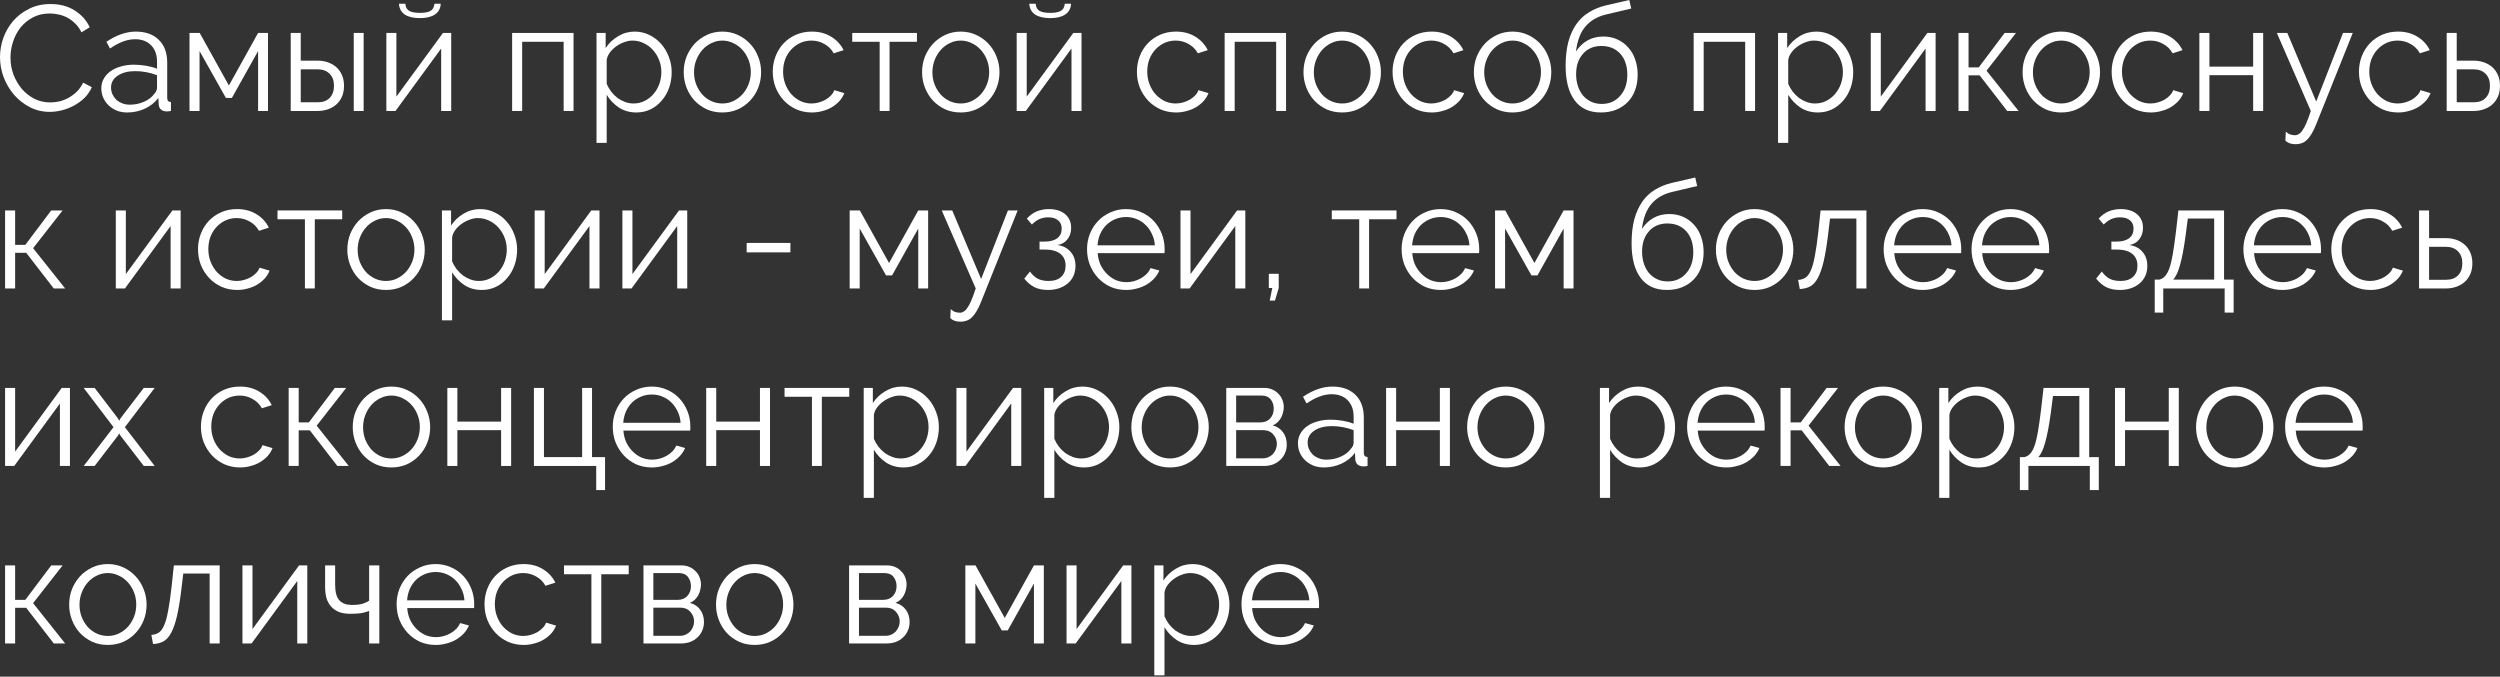 <?xml version="1.0" encoding="UTF-8"?> <svg xmlns="http://www.w3.org/2000/svg" width="1803" height="488" viewBox="0 0 1803 488" fill="none"><rect x="0" y="0" width="1803" height="488" fill="#333333" stroke="none"/> <path d="M0 41.15C0 36.542 0.792 31.969 2.376 27.433C4.032 22.825 6.408 18.721 9.504 15.121C12.601 11.521 16.417 8.604 20.953 6.372C25.489 4.068 30.637 2.916 36.398 2.916C43.238 2.916 49.07 4.464 53.894 7.56C58.791 10.656 62.391 14.689 64.695 19.657L58.755 23.329C57.531 20.809 56.019 18.685 54.218 16.957C52.49 15.229 50.618 13.825 48.602 12.745C46.586 11.665 44.498 10.909 42.338 10.476C40.178 9.972 38.054 9.72 35.966 9.72C31.357 9.72 27.289 10.656 23.761 12.529C20.233 14.401 17.245 16.849 14.797 19.873C12.421 22.897 10.62 26.317 9.396 30.133C8.172 33.877 7.56 37.694 7.56 41.582C7.56 45.83 8.28 49.898 9.72 53.786C11.232 57.675 13.249 61.131 15.769 64.155C18.361 67.107 21.385 69.483 24.841 71.283C28.369 73.011 32.185 73.875 36.29 73.875C38.45 73.875 40.646 73.623 42.878 73.119C45.182 72.543 47.378 71.679 49.466 70.527C51.626 69.303 53.606 67.827 55.406 66.099C57.206 64.299 58.719 62.139 59.943 59.619L66.207 62.859C64.983 65.739 63.255 68.295 61.023 70.527C58.791 72.687 56.306 74.523 53.57 76.035C50.834 77.547 47.918 78.7 44.822 79.492C41.798 80.284 38.81 80.68 35.858 80.68C30.601 80.68 25.777 79.528 21.385 77.223C16.993 74.919 13.213 71.931 10.044 68.259C6.876 64.515 4.392 60.303 2.592 55.622C0.864 50.87 0 46.046 0 41.15Z" fill="white"></path> <path d="M91.755 81.112C89.091 81.112 86.607 80.68 84.303 79.816C82.071 78.879 80.091 77.619 78.362 76.035C76.706 74.451 75.41 72.615 74.474 70.527C73.538 68.367 73.07 66.063 73.07 63.615C73.07 61.167 73.646 58.899 74.798 56.81C75.95 54.722 77.57 52.922 79.659 51.41C81.747 49.898 84.231 48.746 87.111 47.954C89.991 47.09 93.159 46.658 96.615 46.658C99.495 46.658 102.412 46.91 105.364 47.414C108.316 47.918 110.944 48.638 113.248 49.574V44.498C113.248 39.53 111.844 35.606 109.036 32.725C106.228 29.773 102.34 28.297 97.371 28.297C94.491 28.297 91.539 28.873 88.515 30.025C85.491 31.177 82.431 32.833 79.335 34.993L76.742 30.133C84.015 25.237 91.071 22.789 97.911 22.789C104.968 22.789 110.512 24.769 114.544 28.729C118.576 32.689 120.592 38.162 120.592 45.146V70.527C120.592 72.543 121.492 73.551 123.292 73.551V80.031C122.068 80.248 121.132 80.356 120.484 80.356C118.612 80.356 117.136 79.888 116.056 78.951C115.048 78.015 114.508 76.719 114.436 75.063L114.22 70.635C111.628 74.019 108.352 76.611 104.392 78.411C100.503 80.212 96.291 81.112 91.755 81.112ZM93.483 75.495C97.299 75.495 100.791 74.775 103.96 73.335C107.2 71.895 109.648 69.987 111.304 67.611C111.952 66.963 112.42 66.279 112.708 65.559C113.068 64.767 113.248 64.047 113.248 63.399V54.218C110.8 53.282 108.244 52.562 105.58 52.058C102.988 51.554 100.323 51.302 97.587 51.302C92.403 51.302 88.191 52.382 84.951 54.542C81.711 56.703 80.091 59.547 80.091 63.075C80.091 64.803 80.415 66.423 81.063 67.935C81.783 69.447 82.719 70.779 83.871 71.931C85.095 73.011 86.535 73.875 88.191 74.523C89.847 75.171 91.611 75.495 93.483 75.495Z" fill="white"></path> <path d="M165.079 61.671L186.14 23.761H193.269V80.031H186.14V36.83L167.239 70.635H162.919L143.91 36.83V80.031H136.674V23.761H144.018L165.079 61.671Z" fill="white"></path> <path d="M209.662 23.761H216.898V43.742H229.103C231.695 43.742 234.143 44.138 236.447 44.93C238.751 45.722 240.767 46.874 242.495 48.386C244.223 49.898 245.591 51.806 246.599 54.11C247.607 56.343 248.111 58.935 248.111 61.887C248.111 64.839 247.607 67.467 246.599 69.771C245.591 72.003 244.223 73.875 242.495 75.387C240.767 76.899 238.751 78.051 236.447 78.844C234.143 79.635 231.695 80.031 229.103 80.031H209.662V23.761ZM255.132 23.761H262.26V80.031H255.132V23.761ZM229.103 73.767C232.847 73.767 235.727 72.723 237.743 70.635C239.831 68.475 240.875 65.559 240.875 61.887C240.875 58.215 239.831 55.334 237.743 53.246C235.655 51.086 232.775 50.006 229.103 50.006H216.898V73.767H229.103Z" fill="white"></path> <path d="M317.847 2.7C317.703 6.084 316.299 8.676 313.635 10.476C311.043 12.204 307.443 13.069 302.834 13.069C298.154 13.069 294.518 12.204 291.926 10.476C289.334 8.676 287.93 6.084 287.714 2.7H292.358C292.502 5.148 293.438 6.876 295.166 7.884C296.894 8.82 299.45 9.288 302.834 9.288C306.218 9.288 308.739 8.82 310.395 7.884C312.123 6.948 313.095 5.22 313.311 2.7H317.847ZM285.878 69.663L319.467 23.761H325.407V80.031H318.171V34.993L285.23 80.031H278.641V23.761H285.878V69.663Z" fill="white"></path> <path d="M413.63 80.031H406.502V30.133H376.585V80.031H369.348V23.761H413.63V80.031Z" fill="white"></path> <path d="M458.936 81.112C454.184 81.112 449.971 79.924 446.299 77.547C442.699 75.099 439.783 72.039 437.551 68.367V103.037H430.206V23.761H436.795V34.669C439.099 31.141 442.087 28.297 445.759 26.137C449.431 23.905 453.428 22.789 457.748 22.789C461.636 22.789 465.2 23.617 468.44 25.273C471.68 26.857 474.488 29.017 476.865 31.753C479.241 34.417 481.077 37.514 482.373 41.042C483.741 44.57 484.425 48.206 484.425 51.95C484.425 55.91 483.813 59.655 482.589 63.183C481.365 66.711 479.601 69.807 477.297 72.471C475.064 75.135 472.364 77.259 469.196 78.844C466.1 80.356 462.68 81.112 458.936 81.112ZM456.884 74.631C459.908 74.631 462.644 73.983 465.092 72.687C467.612 71.391 469.736 69.699 471.464 67.611C473.264 65.451 474.632 63.039 475.568 60.375C476.505 57.639 476.973 54.83 476.973 51.95C476.973 48.926 476.432 46.046 475.352 43.31C474.272 40.574 472.796 38.162 470.924 36.074C469.052 33.986 466.82 32.329 464.228 31.105C461.708 29.881 458.972 29.269 456.02 29.269C454.148 29.269 452.167 29.665 450.079 30.457C448.063 31.177 446.155 32.185 444.355 33.481C442.627 34.706 441.115 36.182 439.819 37.91C438.595 39.566 437.839 41.33 437.551 43.202V60.483C438.415 62.499 439.495 64.371 440.791 66.099C442.159 67.827 443.671 69.339 445.327 70.635C447.055 71.859 448.891 72.831 450.835 73.551C452.779 74.271 454.796 74.631 456.884 74.631Z" fill="white"></path> <path d="M520.946 81.112C516.841 81.112 513.097 80.356 509.713 78.844C506.329 77.259 503.377 75.135 500.857 72.471C498.409 69.807 496.501 66.711 495.133 63.183C493.764 59.655 493.08 55.947 493.08 52.058C493.08 48.098 493.764 44.354 495.133 40.826C496.573 37.298 498.517 34.202 500.965 31.537C503.485 28.873 506.437 26.749 509.821 25.165C513.205 23.581 516.913 22.789 520.946 22.789C524.978 22.789 528.686 23.581 532.07 25.165C535.526 26.749 538.478 28.873 540.927 31.537C543.447 34.202 545.391 37.298 546.759 40.826C548.199 44.354 548.919 48.098 548.919 52.058C548.919 55.947 548.235 59.655 546.867 63.183C545.499 66.711 543.555 69.807 541.035 72.471C538.586 75.135 535.634 77.259 532.178 78.844C528.794 80.356 525.05 81.112 520.946 81.112ZM500.533 52.166C500.533 55.334 501.073 58.287 502.153 61.023C503.233 63.687 504.673 66.063 506.473 68.151C508.345 70.167 510.505 71.751 512.953 72.903C515.473 74.055 518.138 74.631 520.946 74.631C523.754 74.631 526.382 74.055 528.83 72.903C531.35 71.679 533.546 70.059 535.418 68.043C537.29 65.955 538.766 63.543 539.846 60.807C540.927 58.071 541.467 55.118 541.467 51.95C541.467 48.854 540.927 45.938 539.846 43.202C538.766 40.394 537.29 37.982 535.418 35.966C533.546 33.877 531.35 32.257 528.83 31.105C526.382 29.881 523.754 29.269 520.946 29.269C518.138 29.269 515.509 29.881 513.061 31.105C510.613 32.257 508.453 33.877 506.581 35.966C504.709 38.054 503.233 40.502 502.153 43.31C501.073 46.046 500.533 48.998 500.533 52.166Z" fill="white"></path> <path d="M557.314 51.734C557.314 47.774 557.998 44.03 559.366 40.502C560.734 36.974 562.642 33.913 565.09 31.321C567.61 28.657 570.598 26.569 574.054 25.057C577.511 23.545 581.327 22.789 585.503 22.789C590.831 22.789 595.475 24.013 599.436 26.461C603.396 28.837 606.384 32.077 608.4 36.182L601.272 38.45C599.688 35.57 597.455 33.337 594.575 31.753C591.767 30.097 588.635 29.269 585.179 29.269C582.299 29.269 579.599 29.845 577.079 30.997C574.63 32.149 572.47 33.733 570.598 35.75C568.798 37.694 567.358 40.034 566.278 42.77C565.27 45.506 564.766 48.494 564.766 51.734C564.766 54.902 565.306 57.891 566.386 60.699C567.466 63.507 568.942 65.955 570.814 68.043C572.686 70.059 574.847 71.679 577.295 72.903C579.815 74.055 582.479 74.631 585.287 74.631C587.087 74.631 588.851 74.379 590.579 73.875C592.379 73.371 594.035 72.687 595.547 71.823C597.06 70.887 598.356 69.843 599.436 68.691C600.516 67.539 601.272 66.315 601.704 65.019L608.94 67.179C608.148 69.195 606.996 71.067 605.484 72.795C603.972 74.451 602.172 75.927 600.084 77.223C598.067 78.447 595.799 79.383 593.279 80.031C590.831 80.752 588.275 81.112 585.611 81.112C581.507 81.112 577.727 80.356 574.27 78.844C570.814 77.259 567.826 75.135 565.306 72.471C562.786 69.735 560.806 66.603 559.366 63.075C557.998 59.547 557.314 55.767 557.314 51.734Z" fill="white"></path> <path d="M641.539 80.031H634.411V30.133H614.646V23.761H661.304V30.133H641.539V80.031Z" fill="white"></path> <path d="M692.867 81.112C688.763 81.112 685.019 80.356 681.635 78.844C678.251 77.259 675.298 75.135 672.778 72.471C670.33 69.807 668.422 66.711 667.054 63.183C665.686 59.655 665.002 55.947 665.002 52.058C665.002 48.098 665.686 44.354 667.054 40.826C668.494 37.298 670.438 34.202 672.886 31.537C675.407 28.873 678.359 26.749 681.743 25.165C685.127 23.581 688.835 22.789 692.867 22.789C696.899 22.789 700.608 23.581 703.992 25.165C707.448 26.749 710.4 28.873 712.848 31.537C715.368 34.202 717.312 37.298 718.68 40.826C720.12 44.354 720.841 48.098 720.841 52.058C720.841 55.947 720.156 59.655 718.788 63.183C717.42 66.711 715.476 69.807 712.956 72.471C710.508 75.135 707.556 77.259 704.1 78.844C700.716 80.356 696.971 81.112 692.867 81.112ZM672.454 52.166C672.454 55.334 672.994 58.287 674.074 61.023C675.154 63.687 676.595 66.063 678.395 68.151C680.267 70.167 682.427 71.751 684.875 72.903C687.395 74.055 690.059 74.631 692.867 74.631C695.675 74.631 698.304 74.055 700.752 72.903C703.272 71.679 705.468 70.059 707.34 68.043C709.212 65.955 710.688 63.543 711.768 60.807C712.848 58.071 713.388 55.118 713.388 51.95C713.388 48.854 712.848 45.938 711.768 43.202C710.688 40.394 709.212 37.982 707.34 35.966C705.468 33.877 703.272 32.257 700.752 31.105C698.304 29.881 695.675 29.269 692.867 29.269C690.059 29.269 687.431 29.881 684.983 31.105C682.535 32.257 680.375 33.877 678.503 35.966C676.631 38.054 675.154 40.502 674.074 43.31C672.994 46.046 672.454 48.998 672.454 52.166Z" fill="white"></path> <path d="M772.437 2.7C772.293 6.084 770.889 8.676 768.225 10.476C765.633 12.204 762.033 13.069 757.425 13.069C752.744 13.069 749.108 12.204 746.516 10.476C743.924 8.676 742.52 6.084 742.304 2.7H746.948C747.092 5.148 748.028 6.876 749.756 7.884C751.484 8.82 754.04 9.288 757.425 9.288C760.809 9.288 763.329 8.82 764.985 7.884C766.713 6.948 767.685 5.22 767.901 2.7H772.437ZM740.468 69.663L774.057 23.761H779.998V80.031H772.761V34.993L739.82 80.031H733.232V23.761H740.468V69.663Z" fill="white"></path> <path d="M819.942 51.734C819.942 47.774 820.626 44.03 821.994 40.502C823.363 36.974 825.271 33.913 827.719 31.321C830.239 28.657 833.227 26.569 836.683 25.057C840.139 23.545 843.955 22.789 848.132 22.789C853.46 22.789 858.104 24.013 862.064 26.461C866.025 28.837 869.013 32.077 871.029 36.182L863.9 38.45C862.316 35.57 860.084 33.337 857.204 31.753C854.396 30.097 851.264 29.269 847.808 29.269C844.928 29.269 842.227 29.845 839.707 30.997C837.259 32.149 835.099 33.733 833.227 35.75C831.427 37.694 829.987 40.034 828.907 42.77C827.899 45.506 827.395 48.494 827.395 51.734C827.395 54.902 827.935 57.891 829.015 60.699C830.095 63.507 831.571 65.955 833.443 68.043C835.315 70.059 837.475 71.679 839.923 72.903C842.443 74.055 845.108 74.631 847.916 74.631C849.716 74.631 851.48 74.379 853.208 73.875C855.008 73.371 856.664 72.687 858.176 71.823C859.688 70.887 860.984 69.843 862.064 68.691C863.144 67.539 863.9 66.315 864.332 65.019L871.569 67.179C870.777 69.195 869.625 71.067 868.113 72.795C866.6 74.451 864.8 75.927 862.712 77.223C860.696 78.447 858.428 79.383 855.908 80.031C853.46 80.752 850.904 81.112 848.24 81.112C844.135 81.112 840.355 80.356 836.899 78.844C833.443 77.259 830.455 75.135 827.935 72.471C825.415 69.735 823.435 66.603 821.994 63.075C820.626 59.547 819.942 55.767 819.942 51.734Z" fill="white"></path> <path d="M927.497 80.031H920.368V30.133H890.451V80.031H883.215V23.761H927.497V80.031Z" fill="white"></path> <path d="M967.942 81.112C963.838 81.112 960.093 80.356 956.709 78.844C953.325 77.259 950.373 75.135 947.853 72.471C945.405 69.807 943.497 66.711 942.129 63.183C940.761 59.655 940.077 55.947 940.077 52.058C940.077 48.098 940.761 44.354 942.129 40.826C943.569 37.298 945.513 34.202 947.961 31.537C950.481 28.873 953.433 26.749 956.817 25.165C960.201 23.581 963.91 22.789 967.942 22.789C971.974 22.789 975.682 23.581 979.066 25.165C982.522 26.749 985.475 28.873 987.923 31.537C990.443 34.202 992.387 37.298 993.755 40.826C995.195 44.354 995.915 48.098 995.915 52.058C995.915 55.947 995.231 59.655 993.863 63.183C992.495 66.711 990.551 69.807 988.031 72.471C985.583 75.135 982.63 77.259 979.174 78.844C975.79 80.356 972.046 81.112 967.942 81.112ZM947.529 52.166C947.529 55.334 948.069 58.287 949.149 61.023C950.229 63.687 951.669 66.063 953.469 68.151C955.341 70.167 957.501 71.751 959.949 72.903C962.47 74.055 965.134 74.631 967.942 74.631C970.75 74.631 973.378 74.055 975.826 72.903C978.346 71.679 980.542 70.059 982.414 68.043C984.287 65.955 985.763 63.543 986.843 60.807C987.923 58.071 988.463 55.118 988.463 51.95C988.463 48.854 987.923 45.938 986.843 43.202C985.763 40.394 984.287 37.982 982.414 35.966C980.542 33.877 978.346 32.257 975.826 31.105C973.378 29.881 970.75 29.269 967.942 29.269C965.134 29.269 962.506 29.881 960.058 31.105C957.609 32.257 955.449 33.877 953.577 35.966C951.705 38.054 950.229 40.502 949.149 43.31C948.069 46.046 947.529 48.998 947.529 52.166Z" fill="white"></path> <path d="M1004.31 51.734C1004.31 47.774 1004.99 44.03 1006.36 40.502C1007.73 36.974 1009.64 33.913 1012.09 31.321C1014.61 28.657 1017.59 26.569 1021.05 25.057C1024.51 23.545 1028.32 22.789 1032.5 22.789C1037.83 22.789 1042.47 24.013 1046.43 26.461C1050.39 28.837 1053.38 32.077 1055.4 36.182L1048.27 38.45C1046.68 35.57 1044.45 33.337 1041.57 31.753C1038.76 30.097 1035.63 29.269 1032.18 29.269C1029.3 29.269 1026.59 29.845 1024.07 30.997C1021.63 32.149 1019.47 33.733 1017.59 35.75C1015.79 37.694 1014.35 40.034 1013.27 42.77C1012.27 45.506 1011.76 48.494 1011.76 51.734C1011.76 54.902 1012.3 57.891 1013.38 60.699C1014.46 63.507 1015.94 65.955 1017.81 68.043C1019.68 70.059 1021.84 71.679 1024.29 72.903C1026.81 74.055 1029.47 74.631 1032.28 74.631C1034.08 74.631 1035.85 74.379 1037.58 73.875C1039.38 73.371 1041.03 72.687 1042.54 71.823C1044.06 70.887 1045.35 69.843 1046.43 68.691C1047.51 67.539 1048.27 66.315 1048.7 65.019L1055.94 67.179C1055.14 69.195 1053.99 71.067 1052.48 72.795C1050.97 74.451 1049.17 75.927 1047.08 77.223C1045.06 78.447 1042.8 79.383 1040.28 80.031C1037.83 80.752 1035.27 81.112 1032.61 81.112C1028.5 81.112 1024.72 80.356 1021.27 78.844C1017.81 77.259 1014.82 75.135 1012.3 72.471C1009.78 69.735 1007.8 66.603 1006.36 63.075C1004.99 59.547 1004.31 55.767 1004.31 51.734Z" fill="white"></path> <path d="M1090.82 81.112C1086.71 81.112 1082.97 80.356 1079.59 78.844C1076.2 77.259 1073.25 75.135 1070.73 72.471C1068.28 69.807 1066.37 66.711 1065.01 63.183C1063.64 59.655 1062.95 55.947 1062.95 52.058C1062.95 48.098 1063.64 44.354 1065.01 40.826C1066.45 37.298 1068.39 34.202 1070.84 31.537C1073.36 28.873 1076.31 26.749 1079.69 25.165C1083.08 23.581 1086.79 22.789 1090.82 22.789C1094.85 22.789 1098.56 23.581 1101.94 25.165C1105.4 26.749 1108.35 28.873 1110.8 31.537C1113.32 34.202 1115.26 37.298 1116.63 40.826C1118.07 44.354 1118.79 48.098 1118.79 52.058C1118.79 55.947 1118.11 59.655 1116.74 63.183C1115.37 66.711 1113.43 69.807 1110.91 72.471C1108.46 75.135 1105.51 77.259 1102.05 78.844C1098.67 80.356 1094.92 81.112 1090.82 81.112ZM1070.41 52.166C1070.41 55.334 1070.95 58.287 1072.03 61.023C1073.11 63.687 1074.55 66.063 1076.35 68.151C1078.22 70.167 1080.38 71.751 1082.83 72.903C1085.35 74.055 1088.01 74.631 1090.82 74.631C1093.63 74.631 1096.25 74.055 1098.7 72.903C1101.22 71.679 1103.42 70.059 1105.29 68.043C1107.16 65.955 1108.64 63.543 1109.72 60.807C1110.8 58.071 1111.34 55.118 1111.34 51.95C1111.34 48.854 1110.8 45.938 1109.72 43.202C1108.64 40.394 1107.16 37.982 1105.29 35.966C1103.42 33.877 1101.22 32.257 1098.7 31.105C1096.25 29.881 1093.63 29.269 1090.82 29.269C1088.01 29.269 1085.38 29.881 1082.93 31.105C1080.49 32.257 1078.33 33.877 1076.45 35.966C1074.58 38.054 1073.11 40.502 1072.03 43.31C1070.95 46.046 1070.41 48.998 1070.41 52.166Z" fill="white"></path> <path d="M1158.62 10.368C1152.28 11.809 1147.24 14.689 1143.5 19.009C1139.82 23.257 1137.52 29.305 1136.58 37.154C1138.81 33.697 1141.59 31.033 1144.9 29.161C1148.21 27.289 1152.03 26.353 1156.35 26.353C1160.02 26.353 1163.37 27.037 1166.39 28.405C1169.42 29.773 1172.01 31.681 1174.17 34.13C1176.4 36.506 1178.09 39.386 1179.24 42.77C1180.47 46.154 1181.08 49.862 1181.08 53.894C1181.08 57.926 1180.47 61.635 1179.24 65.019C1178.02 68.331 1176.26 71.175 1173.95 73.551C1171.65 75.927 1168.84 77.799 1165.53 79.168C1162.29 80.463 1158.62 81.112 1154.51 81.112C1146.23 81.112 1139.93 78.195 1135.61 72.363C1131.29 66.531 1129.13 58.251 1129.13 47.522C1129.13 40.97 1129.78 35.209 1131.07 30.241C1132.44 25.273 1134.35 21.025 1136.8 17.497C1139.32 13.897 1142.38 11.017 1145.98 8.856C1149.58 6.624 1153.65 4.968 1158.18 3.888L1175.03 0L1176.44 6.156L1158.62 10.368ZM1136.69 53.57C1136.69 56.594 1137.12 59.439 1137.99 62.103C1138.85 64.695 1140.07 66.963 1141.66 68.907C1143.32 70.779 1145.26 72.255 1147.49 73.335C1149.8 74.415 1152.35 74.955 1155.16 74.955C1157.97 74.955 1160.49 74.451 1162.72 73.443C1165.02 72.363 1166.97 70.887 1168.55 69.015C1170.21 67.143 1171.47 64.947 1172.33 62.427C1173.2 59.835 1173.63 57.026 1173.63 54.002C1173.63 47.594 1171.94 42.518 1168.55 38.774C1165.17 35.029 1160.6 33.157 1154.84 33.157C1152.17 33.157 1149.72 33.626 1147.49 34.562C1145.26 35.498 1143.35 36.866 1141.77 38.666C1140.18 40.394 1138.92 42.518 1137.99 45.038C1137.12 47.558 1136.69 50.402 1136.69 53.57Z" fill="white"></path> <path d="M1265.75 80.031H1258.62V30.133H1228.7V80.031H1221.47V23.761H1265.75V80.031Z" fill="white"></path> <path d="M1311.06 81.112C1306.3 81.112 1302.09 79.924 1298.42 77.547C1294.82 75.099 1291.9 72.039 1289.67 68.367V103.037H1282.33V23.761H1288.91V34.669C1291.22 31.141 1294.21 28.297 1297.88 26.137C1301.55 23.905 1305.55 22.789 1309.87 22.789C1313.76 22.789 1317.32 23.617 1320.56 25.273C1323.8 26.857 1326.61 29.017 1328.98 31.753C1331.36 34.417 1333.2 37.514 1334.49 41.042C1335.86 44.57 1336.54 48.206 1336.54 51.95C1336.54 55.91 1335.93 59.655 1334.71 63.183C1333.48 66.711 1331.72 69.807 1329.42 72.471C1327.18 75.135 1324.48 77.259 1321.32 78.844C1318.22 80.356 1314.8 81.112 1311.06 81.112ZM1309 74.631C1312.03 74.631 1314.76 73.983 1317.21 72.687C1319.73 71.391 1321.86 69.699 1323.58 67.611C1325.38 65.451 1326.75 63.039 1327.69 60.375C1328.62 57.639 1329.09 54.83 1329.09 51.95C1329.09 48.926 1328.55 46.046 1327.47 43.31C1326.39 40.574 1324.92 38.162 1323.04 36.074C1321.17 33.986 1318.94 32.329 1316.35 31.105C1313.83 29.881 1311.09 29.269 1308.14 29.269C1306.27 29.269 1304.29 29.665 1302.2 30.457C1300.18 31.177 1298.27 32.185 1296.47 33.481C1294.75 34.706 1293.23 36.182 1291.94 37.91C1290.71 39.566 1289.96 41.33 1289.67 43.202V60.483C1290.53 62.499 1291.61 64.371 1292.91 66.099C1294.28 67.827 1295.79 69.339 1297.45 70.635C1299.17 71.859 1301.01 72.831 1302.95 73.551C1304.9 74.271 1306.92 74.631 1309 74.631Z" fill="white"></path> <path d="M1356.43 69.663L1390.02 23.761H1395.96V80.031H1388.73V34.993L1355.78 80.031H1349.2V23.761H1356.43V69.663Z" fill="white"></path> <path d="M1445.75 23.761H1453.95L1432.68 50.978L1455.79 80.031H1447.58L1427.71 54.326H1419.72V80.031H1412.48V23.761H1419.72V48.602H1427.06L1445.75 23.761Z" fill="white"></path> <path d="M1486.55 81.112C1482.45 81.112 1478.71 80.356 1475.32 78.844C1471.94 77.259 1468.99 75.135 1466.47 72.471C1464.02 69.807 1462.11 66.711 1460.74 63.183C1459.37 59.655 1458.69 55.947 1458.69 52.058C1458.69 48.098 1459.37 44.354 1460.74 40.826C1462.18 37.298 1464.13 34.202 1466.57 31.537C1469.09 28.873 1472.05 26.749 1475.43 25.165C1478.81 23.581 1482.52 22.789 1486.55 22.789C1490.59 22.789 1494.29 23.581 1497.68 25.165C1501.14 26.749 1504.09 28.873 1506.54 31.537C1509.06 34.202 1511 37.298 1512.37 40.826C1513.81 44.354 1514.53 48.098 1514.53 52.058C1514.53 55.947 1513.84 59.655 1512.48 63.183C1511.11 66.711 1509.16 69.807 1506.64 72.471C1504.2 75.135 1501.24 77.259 1497.79 78.844C1494.4 80.356 1490.66 81.112 1486.55 81.112ZM1466.14 52.166C1466.14 55.334 1466.68 58.287 1467.76 61.023C1468.84 63.687 1470.28 66.063 1472.08 68.151C1473.95 70.167 1476.11 71.751 1478.56 72.903C1481.08 74.055 1483.75 74.631 1486.55 74.631C1489.36 74.631 1491.99 74.055 1494.44 72.903C1496.96 71.679 1499.16 70.059 1501.03 68.043C1502.9 65.955 1504.38 63.543 1505.46 60.807C1506.54 58.071 1507.08 55.118 1507.08 51.95C1507.08 48.854 1506.54 45.938 1505.46 43.202C1504.38 40.394 1502.9 37.982 1501.03 35.966C1499.16 33.877 1496.96 32.257 1494.44 31.105C1491.99 29.881 1489.36 29.269 1486.55 29.269C1483.75 29.269 1481.12 29.881 1478.67 31.105C1476.22 32.257 1474.06 33.877 1472.19 35.966C1470.32 38.054 1468.84 40.502 1467.76 43.31C1466.68 46.046 1466.14 48.998 1466.14 52.166Z" fill="white"></path> <path d="M1522.92 51.734C1522.92 47.774 1523.61 44.03 1524.97 40.502C1526.34 36.974 1528.25 33.913 1530.7 31.321C1533.22 28.657 1536.21 26.569 1539.66 25.057C1543.12 23.545 1546.94 22.789 1551.11 22.789C1556.44 22.789 1561.08 24.013 1565.04 26.461C1569 28.837 1571.99 32.077 1574.01 36.182L1566.88 38.45C1565.3 35.57 1563.06 33.337 1560.18 31.753C1557.38 30.097 1554.24 29.269 1550.79 29.269C1547.91 29.269 1545.21 29.845 1542.69 30.997C1540.24 32.149 1538.08 33.733 1536.21 35.75C1534.41 37.694 1532.97 40.034 1531.89 42.77C1530.88 45.506 1530.37 48.494 1530.37 51.734C1530.37 54.902 1530.91 57.891 1531.99 60.699C1533.07 63.507 1534.55 65.955 1536.42 68.043C1538.3 70.059 1540.46 71.679 1542.9 72.903C1545.42 74.055 1548.09 74.631 1550.9 74.631C1552.7 74.631 1554.46 74.379 1556.19 73.875C1557.99 73.371 1559.64 72.687 1561.16 71.823C1562.67 70.887 1563.96 69.843 1565.04 68.691C1566.12 67.539 1566.88 66.315 1567.31 65.019L1574.55 67.179C1573.76 69.195 1572.6 71.067 1571.09 72.795C1569.58 74.451 1567.78 75.927 1565.69 77.223C1563.68 78.447 1561.41 79.383 1558.89 80.031C1556.44 80.752 1553.88 81.112 1551.22 81.112C1547.12 81.112 1543.34 80.356 1539.88 78.844C1536.42 77.259 1533.43 75.135 1530.91 72.471C1528.39 69.735 1526.41 66.603 1524.97 63.075C1523.61 59.547 1522.92 55.767 1522.92 51.734Z" fill="white"></path> <path d="M1593.43 48.062H1624.97V23.761H1632.2V80.031H1624.97V54.218H1593.43V80.031H1586.19V23.761H1593.43V48.062Z" fill="white"></path> <path d="M1648.53 94.936C1649.61 95.944 1650.69 96.628 1651.77 96.988C1652.85 97.348 1654 97.528 1655.22 97.528C1656.16 97.528 1657.06 97.24 1657.92 96.664C1658.86 96.16 1659.76 95.224 1660.62 93.856C1661.56 92.56 1662.5 90.796 1663.43 88.564C1664.37 86.332 1665.41 83.488 1666.56 80.031L1642.05 23.761H1649.61L1670.45 73.227L1689.78 23.761H1696.81L1670.56 89.32C1669.48 92.128 1668.36 94.468 1667.21 96.34C1666.13 98.212 1664.98 99.724 1663.76 100.876C1662.6 102.028 1661.34 102.821 1659.98 103.253C1658.68 103.757 1657.24 104.009 1655.66 104.009C1652.42 104.009 1649.93 103.145 1648.2 101.416L1648.53 94.936Z" fill="white"></path> <path d="M1701.28 51.734C1701.28 47.774 1701.96 44.03 1703.33 40.502C1704.7 36.974 1706.61 33.913 1709.05 31.321C1711.57 28.657 1714.56 26.569 1718.02 25.057C1721.47 23.545 1725.29 22.789 1729.47 22.789C1734.8 22.789 1739.44 24.013 1743.4 26.461C1747.36 28.837 1750.35 32.077 1752.36 36.182L1745.24 38.45C1743.65 35.57 1741.42 33.337 1738.54 31.753C1735.73 30.097 1732.6 29.269 1729.14 29.269C1726.26 29.269 1723.56 29.845 1721.04 30.997C1718.59 32.149 1716.43 33.733 1714.56 35.75C1712.76 37.694 1711.32 40.034 1710.24 42.77C1709.23 45.506 1708.73 48.494 1708.73 51.734C1708.73 54.902 1709.27 57.891 1710.35 60.699C1711.43 63.507 1712.91 65.955 1714.78 68.043C1716.65 70.059 1718.81 71.679 1721.26 72.903C1723.78 74.055 1726.44 74.631 1729.25 74.631C1731.05 74.631 1732.82 74.379 1734.54 73.875C1736.34 73.371 1738 72.687 1739.51 71.823C1741.02 70.887 1742.32 69.843 1743.4 68.691C1744.48 67.539 1745.24 66.315 1745.67 65.019L1752.9 67.179C1752.11 69.195 1750.96 71.067 1749.45 72.795C1747.94 74.451 1746.14 75.927 1744.05 77.223C1742.03 78.447 1739.76 79.383 1737.24 80.031C1734.8 80.752 1732.24 81.112 1729.58 81.112C1725.47 81.112 1721.69 80.356 1718.23 78.844C1714.78 77.259 1711.79 75.135 1709.27 72.471C1706.75 69.735 1704.77 66.603 1703.33 63.075C1701.96 59.547 1701.28 55.767 1701.28 51.734Z" fill="white"></path> <path d="M1764.55 23.761H1771.79V43.742H1783.99C1786.58 43.742 1789.03 44.138 1791.34 44.93C1793.64 45.722 1795.66 46.874 1797.38 48.386C1799.11 49.898 1800.48 51.806 1801.49 54.11C1802.5 56.343 1803 58.935 1803 61.887C1803 64.839 1802.5 67.467 1801.49 69.771C1800.48 72.003 1799.11 73.875 1797.38 75.387C1795.66 76.899 1793.64 78.051 1791.34 78.844C1789.03 79.635 1786.58 80.031 1783.99 80.031H1764.55V23.761ZM1783.99 73.767C1787.74 73.767 1790.62 72.723 1792.63 70.635C1794.72 68.475 1795.76 65.559 1795.76 61.887C1795.76 58.215 1794.72 55.334 1792.63 53.246C1790.54 51.086 1787.66 50.006 1783.99 50.006H1771.79V73.767H1783.99Z" fill="white"></path> <path d="M36.938 151.767H45.146L23.869 178.984L46.982 208.037H38.774L18.901 182.332H10.909V208.037H3.672V151.767H10.909V176.608H18.253L36.938 151.767Z" fill="white"></path> <path d="M90.752 197.669L124.341 151.767H130.282V208.037H123.045V162.999L90.104 208.037H83.516V151.767H90.752V197.669Z" fill="white"></path> <path d="M142.803 179.74C142.803 175.78 143.487 172.036 144.855 168.507C146.224 164.979 148.132 161.919 150.58 159.327C153.1 156.663 156.088 154.575 159.544 153.063C163 151.551 166.816 150.795 170.993 150.795C176.321 150.795 180.965 152.019 184.925 154.467C188.885 156.843 191.874 160.083 193.89 164.187L186.761 166.455C185.177 163.575 182.945 161.343 180.065 159.759C177.257 158.103 174.125 157.275 170.669 157.275C167.788 157.275 165.088 157.851 162.568 159.003C160.12 160.155 157.96 161.739 156.088 163.755C154.288 165.699 152.848 168.039 151.768 170.775C150.76 173.512 150.256 176.5 150.256 179.74C150.256 182.908 150.796 185.896 151.876 188.704C152.956 191.512 154.432 193.961 156.304 196.049C158.176 198.065 160.336 199.685 162.784 200.909C165.304 202.061 167.968 202.637 170.777 202.637C172.577 202.637 174.341 202.385 176.069 201.881C177.869 201.377 179.525 200.693 181.037 199.829C182.549 198.893 183.845 197.849 184.925 196.697C186.005 195.545 186.761 194.321 187.193 193.024L194.43 195.185C193.638 197.201 192.486 199.073 190.973 200.801C189.461 202.457 187.661 203.933 185.573 205.229C183.557 206.453 181.289 207.389 178.769 208.037C176.321 208.757 173.765 209.117 171.101 209.117C166.996 209.117 163.216 208.361 159.76 206.849C156.304 205.265 153.316 203.141 150.796 200.477C148.276 197.741 146.296 194.609 144.855 191.08C143.487 187.552 142.803 183.772 142.803 179.74Z" fill="white"></path> <path d="M227.028 208.037H219.9V158.139H200.135V151.767H246.793V158.139H227.028V208.037Z" fill="white"></path> <path d="M278.357 209.117C274.253 209.117 270.509 208.361 267.124 206.849C263.74 205.265 260.788 203.141 258.268 200.477C255.82 197.813 253.912 194.717 252.544 191.188C251.176 187.66 250.492 183.952 250.492 180.064C250.492 176.104 251.176 172.36 252.544 168.831C253.984 165.303 255.928 162.207 258.376 159.543C260.896 156.879 263.848 154.755 267.232 153.171C270.617 151.587 274.325 150.795 278.357 150.795C282.389 150.795 286.097 151.587 289.481 153.171C292.938 154.755 295.89 156.879 298.338 159.543C300.858 162.207 302.802 165.303 304.17 168.831C305.61 172.36 306.33 176.104 306.33 180.064C306.33 183.952 305.646 187.66 304.278 191.188C302.91 194.717 300.966 197.813 298.446 200.477C295.998 203.141 293.046 205.265 289.589 206.849C286.205 208.361 282.461 209.117 278.357 209.117ZM257.944 180.172C257.944 183.34 258.484 186.292 259.564 189.028C260.644 191.692 262.084 194.069 263.884 196.157C265.756 198.173 267.916 199.757 270.365 200.909C272.885 202.061 275.549 202.637 278.357 202.637C281.165 202.637 283.793 202.061 286.241 200.909C288.761 199.685 290.957 198.065 292.83 196.049C294.702 193.961 296.178 191.548 297.258 188.812C298.338 186.076 298.878 183.124 298.878 179.956C298.878 176.86 298.338 173.944 297.258 171.208C296.178 168.399 294.702 165.987 292.83 163.971C290.957 161.883 288.761 160.263 286.241 159.111C283.793 157.887 281.165 157.275 278.357 157.275C275.549 157.275 272.921 157.887 270.473 159.111C268.024 160.263 265.864 161.883 263.992 163.971C262.12 166.059 260.644 168.507 259.564 171.316C258.484 174.052 257.944 177.004 257.944 180.172Z" fill="white"></path> <path d="M347.45 209.117C342.698 209.117 338.486 207.929 334.814 205.553C331.214 203.105 328.298 200.045 326.065 196.373V231.042H318.721V151.767H325.309V162.675C327.613 159.147 330.602 156.303 334.274 154.143C337.946 151.911 341.942 150.795 346.262 150.795C350.151 150.795 353.715 151.623 356.955 153.279C360.195 154.863 363.003 157.023 365.379 159.759C367.755 162.423 369.591 165.519 370.887 169.047C372.255 172.576 372.94 176.212 372.94 179.956C372.94 183.916 372.327 187.66 371.103 191.188C369.879 194.717 368.115 197.813 365.811 200.477C363.579 203.141 360.879 205.265 357.711 206.849C354.615 208.361 351.195 209.117 347.45 209.117ZM345.398 202.637C348.422 202.637 351.159 201.989 353.607 200.693C356.127 199.397 358.251 197.705 359.979 195.617C361.779 193.456 363.147 191.044 364.083 188.38C365.019 185.644 365.487 182.836 365.487 179.956C365.487 176.932 364.947 174.052 363.867 171.316C362.787 168.579 361.311 166.167 359.439 164.079C357.567 161.991 355.335 160.335 352.743 159.111C350.223 157.887 347.486 157.275 344.534 157.275C342.662 157.275 340.682 157.671 338.594 158.463C336.578 159.183 334.67 160.191 332.87 161.487C331.142 162.711 329.63 164.187 328.334 165.915C327.11 167.571 326.353 169.335 326.065 171.208V188.488C326.93 190.504 328.01 192.376 329.306 194.105C330.674 195.833 332.186 197.345 333.842 198.641C335.57 199.865 337.406 200.837 339.35 201.557C341.294 202.277 343.31 202.637 345.398 202.637Z" fill="white"></path> <path d="M392.828 197.669L426.417 151.767H432.357V208.037H425.121V162.999L392.18 208.037H385.591V151.767H392.828V197.669Z" fill="white"></path> <path d="M456.112 197.669L489.701 151.767H495.641V208.037H488.405V162.999L455.464 208.037H448.875V151.767H456.112V197.669Z" fill="white"></path> <path d="M538.5 182.008V175.204H570.037V182.008H538.5Z" fill="white"></path> <path d="M641.186 189.676L662.247 151.767H669.375V208.037H662.247V164.835L643.346 198.641H639.026L620.017 164.835V208.037H612.781V151.767H620.125L641.186 189.676Z" fill="white"></path> <path d="M685.66 222.942C686.741 223.95 687.821 224.634 688.901 224.994C689.981 225.354 691.133 225.534 692.357 225.534C693.293 225.534 694.193 225.246 695.057 224.67C695.993 224.166 696.893 223.23 697.757 221.862C698.693 220.566 699.629 218.802 700.565 216.569C701.501 214.337 702.545 211.493 703.697 208.037L679.18 151.767H686.741L707.585 201.233L726.918 151.767H733.939L707.693 217.326C706.613 220.134 705.497 222.474 704.345 224.346C703.265 226.218 702.113 227.73 700.889 228.882C699.737 230.034 698.477 230.826 697.109 231.258C695.813 231.762 694.373 232.014 692.789 232.014C689.549 232.014 687.065 231.15 685.336 229.422L685.66 222.942Z" fill="white"></path> <path d="M740.539 157.707C742.555 155.403 744.895 153.675 747.559 152.523C750.295 151.371 753.247 150.795 756.415 150.795C761.384 150.795 765.308 152.019 768.188 154.467C771.068 156.915 772.508 160.191 772.508 164.295C772.508 167.607 771.608 170.379 769.808 172.612C768.08 174.844 765.704 176.212 762.68 176.716C766.712 177.292 769.88 178.948 772.184 181.684C774.488 184.348 775.64 187.696 775.64 191.728C775.64 194.321 775.172 196.697 774.236 198.857C773.3 200.945 771.968 202.745 770.24 204.257C768.512 205.769 766.424 206.957 763.976 207.821C761.528 208.685 758.828 209.117 755.875 209.117C751.987 209.117 748.675 208.433 745.939 207.065C743.203 205.625 740.791 203.573 738.703 200.909L742.807 195.833C744.463 198.137 746.335 199.865 748.423 201.017C750.583 202.097 753.175 202.637 756.199 202.637C760.16 202.637 763.184 201.665 765.272 199.721C767.432 197.705 768.512 195.005 768.512 191.62C768.512 187.876 767.216 184.996 764.624 182.98C762.032 180.964 758.323 179.956 753.499 179.956H749.719V174.232H753.499C757.315 174.232 760.304 173.44 762.464 171.856C764.624 170.199 765.704 167.859 765.704 164.835C765.704 162.315 764.84 160.335 763.112 158.895C761.384 157.455 759.007 156.735 755.983 156.735C753.823 156.735 751.771 157.131 749.827 157.923C747.955 158.715 746.083 160.047 744.211 161.919L740.539 157.707Z" fill="white"></path> <path d="M812.165 209.117C808.061 209.117 804.281 208.361 800.825 206.849C797.441 205.265 794.488 203.141 791.968 200.477C789.448 197.741 787.468 194.609 786.028 191.08C784.66 187.552 783.976 183.772 783.976 179.74C783.976 175.78 784.66 172.072 786.028 168.615C787.468 165.087 789.412 162.027 791.86 159.435C794.38 156.771 797.369 154.683 800.825 153.171C804.281 151.587 808.025 150.795 812.057 150.795C816.161 150.795 819.906 151.587 823.29 153.171C826.746 154.683 829.698 156.771 832.146 159.435C834.594 162.099 836.502 165.159 837.87 168.615C839.238 172.072 839.922 175.744 839.922 179.632C839.922 180.208 839.922 180.784 839.922 181.36C839.922 181.936 839.887 182.332 839.814 182.548H791.644C791.86 185.572 792.544 188.38 793.696 190.972C794.92 193.492 796.469 195.689 798.341 197.561C800.213 199.433 802.337 200.909 804.713 201.989C807.161 202.997 809.753 203.501 812.489 203.501C814.289 203.501 816.089 203.249 817.89 202.745C819.69 202.241 821.346 201.557 822.858 200.693C824.37 199.829 825.738 198.785 826.962 197.561C828.186 196.265 829.122 194.861 829.77 193.348L836.142 195.077C835.278 197.165 834.054 199.073 832.47 200.801C830.886 202.457 829.05 203.933 826.962 205.229C824.874 206.453 822.57 207.389 820.05 208.037C817.529 208.757 814.901 209.117 812.165 209.117ZM832.902 176.932C832.686 173.908 831.966 171.172 830.742 168.723C829.59 166.203 828.078 164.043 826.206 162.243C824.406 160.443 822.282 159.039 819.834 158.031C817.457 157.023 814.901 156.519 812.165 156.519C809.429 156.519 806.837 157.023 804.389 158.031C801.941 159.039 799.781 160.443 797.909 162.243C796.109 164.043 794.632 166.203 793.48 168.723C792.4 171.244 791.752 173.98 791.536 176.932H832.902Z" fill="white"></path> <path d="M858.598 197.669L892.187 151.767H898.128V208.037H890.891V162.999L857.95 208.037H851.362V151.767H858.598V197.669Z" fill="white"></path> <path d="M915.726 216.786L917.562 207.713H915.078V197.453H922.206V207.713L919.506 216.786H915.726Z" fill="white"></path> <path d="M987.386 208.037H980.258V158.139H960.493V151.767H1007.15V158.139H987.386V208.037Z" fill="white"></path> <path d="M1039.04 209.117C1034.93 209.117 1031.15 208.361 1027.7 206.849C1024.31 205.265 1021.36 203.141 1018.84 200.477C1016.32 197.741 1014.34 194.609 1012.9 191.08C1011.53 187.552 1010.85 183.772 1010.85 179.74C1010.85 175.78 1011.53 172.072 1012.9 168.615C1014.34 165.087 1016.29 162.027 1018.73 159.435C1021.25 156.771 1024.24 154.683 1027.7 153.171C1031.15 151.587 1034.9 150.795 1038.93 150.795C1043.03 150.795 1046.78 151.587 1050.16 153.171C1053.62 154.683 1056.57 156.771 1059.02 159.435C1061.47 162.099 1063.38 165.159 1064.74 168.615C1066.11 172.072 1066.8 175.744 1066.8 179.632C1066.8 180.208 1066.8 180.784 1066.8 181.36C1066.8 181.936 1066.76 182.332 1066.69 182.548H1018.52C1018.73 185.572 1019.42 188.38 1020.57 190.972C1021.79 193.492 1023.34 195.689 1025.21 197.561C1027.09 199.433 1029.21 200.909 1031.59 201.989C1034.03 202.997 1036.63 203.501 1039.36 203.501C1041.16 203.501 1042.96 203.249 1044.76 202.745C1046.56 202.241 1048.22 201.557 1049.73 200.693C1051.24 199.829 1052.61 198.785 1053.84 197.561C1055.06 196.265 1056 194.861 1056.64 193.348L1063.02 195.077C1062.15 197.165 1060.93 199.073 1059.34 200.801C1057.76 202.457 1055.92 203.933 1053.84 205.229C1051.75 206.453 1049.44 207.389 1046.92 208.037C1044.4 208.757 1041.77 209.117 1039.04 209.117ZM1059.78 176.932C1059.56 173.908 1058.84 171.172 1057.62 168.723C1056.46 166.203 1054.95 164.043 1053.08 162.243C1051.28 160.443 1049.15 159.039 1046.71 158.031C1044.33 157.023 1041.77 156.519 1039.04 156.519C1036.3 156.519 1033.71 157.023 1031.26 158.031C1028.81 159.039 1026.65 160.443 1024.78 162.243C1022.98 164.043 1021.51 166.203 1020.35 168.723C1019.27 171.244 1018.63 173.98 1018.41 176.932H1059.78Z" fill="white"></path> <path d="M1106.64 189.676L1127.7 151.767H1134.83V208.037H1127.7V164.835L1108.8 198.641H1104.48L1085.47 164.835V208.037H1078.23V151.767H1085.58L1106.64 189.676Z" fill="white"></path> <path d="M1206.18 138.374C1199.85 139.814 1194.81 142.694 1191.06 147.014C1187.39 151.263 1185.09 157.311 1184.15 165.159C1186.38 161.703 1189.16 159.039 1192.47 157.167C1195.78 155.295 1199.6 154.359 1203.92 154.359C1207.59 154.359 1210.94 155.043 1213.96 156.411C1216.98 157.779 1219.58 159.687 1221.74 162.135C1223.97 164.511 1225.66 167.391 1226.81 170.775C1228.04 174.16 1228.65 177.868 1228.65 181.9C1228.65 185.932 1228.04 189.64 1226.81 193.024C1225.59 196.337 1223.82 199.181 1221.52 201.557C1219.22 203.933 1216.41 205.805 1213.1 207.173C1209.86 208.469 1206.18 209.117 1202.08 209.117C1193.8 209.117 1187.5 206.201 1183.18 200.369C1178.86 194.537 1176.7 186.256 1176.7 175.528C1176.7 168.975 1177.35 163.215 1178.64 158.247C1180.01 153.279 1181.92 149.031 1184.37 145.502C1186.89 141.902 1189.95 139.022 1193.55 136.862C1197.15 134.63 1201.22 132.974 1205.75 131.894L1222.6 128.006L1224 134.162L1206.18 138.374ZM1184.26 181.576C1184.26 184.6 1184.69 187.444 1185.56 190.108C1186.42 192.7 1187.64 194.969 1189.23 196.913C1190.88 198.785 1192.83 200.261 1195.06 201.341C1197.36 202.421 1199.92 202.961 1202.73 202.961C1205.54 202.961 1208.06 202.457 1210.29 201.449C1212.59 200.369 1214.54 198.893 1216.12 197.021C1217.78 195.149 1219.04 192.952 1219.9 190.432C1220.76 187.84 1221.2 185.032 1221.2 182.008C1221.2 175.6 1219.5 170.523 1216.12 166.779C1212.74 163.035 1208.16 161.163 1202.4 161.163C1199.74 161.163 1197.29 161.631 1195.06 162.567C1192.83 163.503 1190.92 164.871 1189.34 166.671C1187.75 168.399 1186.49 170.523 1185.56 173.044C1184.69 175.564 1184.26 178.408 1184.26 181.576Z" fill="white"></path> <path d="M1265.38 209.117C1261.27 209.117 1257.53 208.361 1254.14 206.849C1250.76 205.265 1247.81 203.141 1245.29 200.477C1242.84 197.813 1240.93 194.717 1239.56 191.188C1238.2 187.66 1237.51 183.952 1237.51 180.064C1237.51 176.104 1238.2 172.36 1239.56 168.831C1241 165.303 1242.95 162.207 1245.4 159.543C1247.92 156.879 1250.87 154.755 1254.25 153.171C1257.64 151.587 1261.34 150.795 1265.38 150.795C1269.41 150.795 1273.12 151.587 1276.5 153.171C1279.96 154.755 1282.91 156.879 1285.36 159.543C1287.88 162.207 1289.82 165.303 1291.19 168.831C1292.63 172.36 1293.35 176.104 1293.35 180.064C1293.35 183.952 1292.67 187.66 1291.3 191.188C1289.93 194.717 1287.99 197.813 1285.47 200.477C1283.02 203.141 1280.07 205.265 1276.61 206.849C1273.23 208.361 1269.48 209.117 1265.38 209.117ZM1244.96 180.172C1244.96 183.34 1245.5 186.292 1246.58 189.028C1247.66 191.692 1249.1 194.069 1250.9 196.157C1252.78 198.173 1254.94 199.757 1257.38 200.909C1259.9 202.061 1262.57 202.637 1265.38 202.637C1268.18 202.637 1270.81 202.061 1273.26 200.909C1275.78 199.685 1277.98 198.065 1279.85 196.049C1281.72 193.961 1283.2 191.548 1284.28 188.812C1285.36 186.076 1285.9 183.124 1285.9 179.956C1285.9 176.86 1285.36 173.944 1284.28 171.208C1283.2 168.399 1281.72 165.987 1279.85 163.971C1277.98 161.883 1275.78 160.263 1273.26 159.111C1270.81 157.887 1268.18 157.275 1265.38 157.275C1262.57 157.275 1259.94 157.887 1257.49 159.111C1255.04 160.263 1252.88 161.883 1251.01 163.971C1249.14 166.059 1247.66 168.507 1246.58 171.316C1245.5 174.052 1244.96 177.004 1244.96 180.172Z" fill="white"></path> <path d="M1296.81 201.881C1298.83 201.737 1300.59 201.197 1302.1 200.261C1303.61 199.253 1304.91 197.489 1305.99 194.969C1307.14 192.376 1308.11 188.848 1308.91 184.384C1309.77 179.92 1310.6 174.124 1311.39 166.995L1313.01 151.767H1346.06V208.037H1338.82V157.599H1319.81L1318.3 170.127C1317.37 177.616 1316.32 183.808 1315.17 188.704C1314.02 193.528 1312.65 197.417 1311.07 200.369C1309.55 203.249 1307.72 205.301 1305.56 206.525C1303.4 207.677 1300.88 208.325 1298 208.469L1296.81 201.881Z" fill="white"></path> <path d="M1386.68 209.117C1382.57 209.117 1378.79 208.361 1375.34 206.849C1371.95 205.265 1369 203.141 1366.48 200.477C1363.96 197.741 1361.98 194.609 1360.54 191.08C1359.17 187.552 1358.49 183.772 1358.49 179.74C1358.49 175.78 1359.17 172.072 1360.54 168.615C1361.98 165.087 1363.93 162.027 1366.37 159.435C1368.89 156.771 1371.88 154.683 1375.34 153.171C1378.79 151.587 1382.54 150.795 1386.57 150.795C1390.67 150.795 1394.42 151.587 1397.8 153.171C1401.26 154.683 1404.21 156.771 1406.66 159.435C1409.11 162.099 1411.02 165.159 1412.38 168.615C1413.75 172.072 1414.44 175.744 1414.44 179.632C1414.44 180.208 1414.44 180.784 1414.44 181.36C1414.44 181.936 1414.4 182.332 1414.33 182.548H1366.16C1366.37 185.572 1367.06 188.38 1368.21 190.972C1369.43 193.492 1370.98 195.689 1372.85 197.561C1374.73 199.433 1376.85 200.909 1379.23 201.989C1381.67 202.997 1384.27 203.501 1387 203.501C1388.8 203.501 1390.6 203.249 1392.4 202.745C1394.2 202.241 1395.86 201.557 1397.37 200.693C1398.88 199.829 1400.25 198.785 1401.48 197.561C1402.7 196.265 1403.64 194.861 1404.28 193.348L1410.66 195.077C1409.79 197.165 1408.57 199.073 1406.98 200.801C1405.4 202.457 1403.56 203.933 1401.48 205.229C1399.39 206.453 1397.08 207.389 1394.56 208.037C1392.04 208.757 1389.41 209.117 1386.68 209.117ZM1407.42 176.932C1407.2 173.908 1406.48 171.172 1405.26 168.723C1404.1 166.203 1402.59 164.043 1400.72 162.243C1398.92 160.443 1396.8 159.039 1394.35 158.031C1391.97 157.023 1389.41 156.519 1386.68 156.519C1383.94 156.519 1381.35 157.023 1378.9 158.031C1376.45 159.039 1374.29 160.443 1372.42 162.243C1370.62 164.043 1369.15 166.203 1367.99 168.723C1366.91 171.244 1366.27 173.98 1366.05 176.932H1407.42Z" fill="white"></path> <path d="M1450.07 209.117C1445.96 209.117 1442.18 208.361 1438.73 206.849C1435.34 205.265 1432.39 203.141 1429.87 200.477C1427.35 197.741 1425.37 194.609 1423.93 191.08C1422.56 187.552 1421.88 183.772 1421.88 179.74C1421.88 175.78 1422.56 172.072 1423.93 168.615C1425.37 165.087 1427.32 162.027 1429.76 159.435C1432.28 156.771 1435.27 154.683 1438.73 153.171C1442.18 151.587 1445.93 150.795 1449.96 150.795C1454.06 150.795 1457.81 151.587 1461.19 153.171C1464.65 154.683 1467.6 156.771 1470.05 159.435C1472.5 162.099 1474.41 165.159 1475.77 168.615C1477.14 172.072 1477.83 175.744 1477.83 179.632C1477.83 180.208 1477.83 180.784 1477.83 181.36C1477.83 181.936 1477.79 182.332 1477.72 182.548H1429.55C1429.76 185.572 1430.45 188.38 1431.6 190.972C1432.82 193.492 1434.37 195.689 1436.24 197.561C1438.12 199.433 1440.24 200.909 1442.62 201.989C1445.06 202.997 1447.66 203.501 1450.39 203.501C1452.19 203.501 1453.99 203.249 1455.79 202.745C1457.59 202.241 1459.25 201.557 1460.76 200.693C1462.27 199.829 1463.64 198.785 1464.86 197.561C1466.09 196.265 1467.03 194.861 1467.67 193.348L1474.05 195.077C1473.18 197.165 1471.96 199.073 1470.37 200.801C1468.79 202.457 1466.95 203.933 1464.86 205.229C1462.78 206.453 1460.47 207.389 1457.95 208.037C1455.43 208.757 1452.8 209.117 1450.07 209.117ZM1470.81 176.932C1470.59 173.908 1469.87 171.172 1468.64 168.723C1467.49 166.203 1465.98 164.043 1464.11 162.243C1462.31 160.443 1460.18 159.039 1457.74 158.031C1455.36 157.023 1452.8 156.519 1450.07 156.519C1447.33 156.519 1444.74 157.023 1442.29 158.031C1439.84 159.039 1437.68 160.443 1435.81 162.243C1434.01 164.043 1432.54 166.203 1431.38 168.723C1430.3 171.244 1429.66 173.98 1429.44 176.932H1470.81Z" fill="white"></path> <path d="M1513.55 157.707C1515.57 155.403 1517.91 153.675 1520.57 152.523C1523.31 151.371 1526.26 150.795 1529.43 150.795C1534.4 150.795 1538.32 152.019 1541.2 154.467C1544.08 156.915 1545.52 160.191 1545.52 164.295C1545.52 167.607 1544.62 170.379 1542.82 172.612C1541.09 174.844 1538.72 176.212 1535.69 176.716C1539.73 177.292 1542.89 178.948 1545.2 181.684C1547.5 184.348 1548.65 187.696 1548.65 191.728C1548.65 194.321 1548.19 196.697 1547.25 198.857C1546.31 200.945 1544.98 202.745 1543.25 204.257C1541.53 205.769 1539.44 206.957 1536.99 207.821C1534.54 208.685 1531.84 209.117 1528.89 209.117C1525 209.117 1521.69 208.433 1518.95 207.065C1516.22 205.625 1513.81 203.573 1511.72 200.909L1515.82 195.833C1517.48 198.137 1519.35 199.865 1521.44 201.017C1523.6 202.097 1526.19 202.637 1529.21 202.637C1533.17 202.637 1536.2 201.665 1538.29 199.721C1540.45 197.705 1541.53 195.005 1541.53 191.62C1541.53 187.876 1540.23 184.996 1537.64 182.98C1535.05 180.964 1531.34 179.956 1526.51 179.956H1522.73V174.232H1526.51C1530.33 174.232 1533.32 173.44 1535.48 171.856C1537.64 170.199 1538.72 167.859 1538.72 164.835C1538.72 162.315 1537.85 160.335 1536.13 158.895C1534.4 157.455 1532.02 156.735 1529 156.735C1526.84 156.735 1524.79 157.131 1522.84 157.923C1520.97 158.715 1519.1 160.047 1517.23 161.919L1513.55 157.707Z" fill="white"></path> <path d="M1553.98 201.665H1557.22C1558.81 201.305 1560.18 200.513 1561.33 199.289C1562.55 197.993 1563.63 196.049 1564.57 193.456C1565.5 190.792 1566.33 187.336 1567.05 183.088C1567.77 178.768 1568.53 173.404 1569.32 166.995L1571.05 151.767H1603.99V201.665H1610.9V225.426H1604.42V208.037H1560.14V225.426H1553.98V201.665ZM1596.86 201.665V157.599H1577.85L1576.23 170.127C1575.01 179.056 1573.68 186.04 1572.24 191.08C1570.87 196.121 1569.21 199.649 1567.27 201.665H1596.86Z" fill="white"></path> <path d="M1646.14 209.117C1642.04 209.117 1638.26 208.361 1634.8 206.849C1631.42 205.265 1628.47 203.141 1625.95 200.477C1623.43 197.741 1621.45 194.609 1620.01 191.08C1618.64 187.552 1617.95 183.772 1617.95 179.74C1617.95 175.78 1618.64 172.072 1620.01 168.615C1621.45 165.087 1623.39 162.027 1625.84 159.435C1628.36 156.771 1631.35 154.683 1634.8 153.171C1638.26 151.587 1642 150.795 1646.04 150.795C1650.14 150.795 1653.88 151.587 1657.27 153.171C1660.72 154.683 1663.68 156.771 1666.12 159.435C1668.57 162.099 1670.48 165.159 1671.85 168.615C1673.22 172.072 1673.9 175.744 1673.9 179.632C1673.9 180.208 1673.9 180.784 1673.9 181.36C1673.9 181.936 1673.86 182.332 1673.79 182.548H1625.62C1625.84 185.572 1626.52 188.38 1627.67 190.972C1628.9 193.492 1630.45 195.689 1632.32 197.561C1634.19 199.433 1636.31 200.909 1638.69 201.989C1641.14 202.997 1643.73 203.501 1646.47 203.501C1648.27 203.501 1650.07 203.249 1651.87 202.745C1653.67 202.241 1655.32 201.557 1656.84 200.693C1658.35 199.829 1659.72 198.785 1660.94 197.561C1662.16 196.265 1663.1 194.861 1663.75 193.348L1670.12 195.077C1669.26 197.165 1668.03 199.073 1666.45 200.801C1664.86 202.457 1663.03 203.933 1660.94 205.229C1658.85 206.453 1656.55 207.389 1654.03 208.037C1651.51 208.757 1648.88 209.117 1646.14 209.117ZM1666.88 176.932C1666.66 173.908 1665.94 171.172 1664.72 168.723C1663.57 166.203 1662.06 164.043 1660.18 162.243C1658.38 160.443 1656.26 159.039 1653.81 158.031C1651.44 157.023 1648.88 156.519 1646.14 156.519C1643.41 156.519 1640.82 157.023 1638.37 158.031C1635.92 159.039 1633.76 160.443 1631.89 162.243C1630.09 164.043 1628.61 166.203 1627.46 168.723C1626.38 171.244 1625.73 173.98 1625.51 176.932H1666.88Z" fill="white"></path> <path d="M1681.34 179.74C1681.34 175.78 1682.03 172.036 1683.4 168.507C1684.76 164.979 1686.67 161.919 1689.12 159.327C1691.64 156.663 1694.63 154.575 1698.08 153.063C1701.54 151.551 1705.36 150.795 1709.53 150.795C1714.86 150.795 1719.51 152.019 1723.47 154.467C1727.43 156.843 1730.41 160.083 1732.43 164.187L1725.3 166.455C1723.72 163.575 1721.49 161.343 1718.61 159.759C1715.8 158.103 1712.66 157.275 1709.21 157.275C1706.33 157.275 1703.63 157.851 1701.11 159.003C1698.66 160.155 1696.5 161.739 1694.63 163.755C1692.83 165.699 1691.39 168.039 1690.31 170.775C1689.3 173.512 1688.8 176.5 1688.8 179.74C1688.8 182.908 1689.34 185.896 1690.42 188.704C1691.5 191.512 1692.97 193.961 1694.84 196.049C1696.72 198.065 1698.88 199.685 1701.32 200.909C1703.84 202.061 1706.51 202.637 1709.32 202.637C1711.12 202.637 1712.88 202.385 1714.61 201.881C1716.41 201.377 1718.07 200.693 1719.58 199.829C1721.09 198.893 1722.39 197.849 1723.47 196.697C1724.55 195.545 1725.3 194.321 1725.73 193.024L1732.97 195.185C1732.18 197.201 1731.03 199.073 1729.51 200.801C1728 202.457 1726.2 203.933 1724.11 205.229C1722.1 206.453 1719.83 207.389 1717.31 208.037C1714.86 208.757 1712.3 209.117 1709.64 209.117C1705.54 209.117 1701.76 208.361 1698.3 206.849C1694.84 205.265 1691.86 203.141 1689.34 200.477C1686.82 197.741 1684.84 194.609 1683.4 191.08C1682.03 187.552 1681.34 183.772 1681.34 179.74Z" fill="white"></path> <path d="M1744.62 151.767H1751.85V171.748H1764.06C1766.65 171.748 1769.1 172.144 1771.4 172.936C1773.7 173.728 1775.72 174.88 1777.45 176.392C1779.18 177.904 1780.55 179.812 1781.55 182.116C1782.56 184.348 1783.07 186.94 1783.07 189.892C1783.07 192.844 1782.56 195.473 1781.55 197.777C1780.55 200.009 1779.18 201.881 1777.45 203.393C1775.72 204.905 1773.7 206.057 1771.4 206.849C1769.1 207.641 1766.65 208.037 1764.06 208.037H1744.62V151.767ZM1764.06 201.773C1767.8 201.773 1770.68 200.729 1772.7 198.641C1774.79 196.481 1775.83 193.564 1775.83 189.892C1775.83 186.22 1774.79 183.34 1772.7 181.252C1770.61 179.092 1767.73 178.012 1764.06 178.012H1751.85V201.773H1764.06Z" fill="white"></path> <path d="M10.909 325.674L44.498 279.772H50.438V336.043H43.202V291.005L10.261 336.043H3.672V279.772H10.909V325.674Z" fill="white"></path> <path d="M68.252 279.772L85.101 301.805L85.965 303.425L86.829 301.805L103.678 279.772H111.562L90.069 308.07L111.562 336.043H103.678L86.829 314.118L85.965 312.606L85.101 314.118L68.252 336.043H60.368L81.861 308.07L60.368 279.772H68.252Z" fill="white"></path> <path d="M144.913 307.746C144.913 303.785 145.597 300.041 146.965 296.513C148.333 292.985 150.241 289.925 152.689 287.333C155.209 284.668 158.197 282.58 161.654 281.068C165.11 279.556 168.926 278.8 173.102 278.8C178.43 278.8 183.074 280.024 187.035 282.472C190.995 284.849 193.983 288.089 195.999 292.193L188.871 294.461C187.287 291.581 185.055 289.349 182.174 287.765C179.366 286.109 176.234 285.281 172.778 285.281C169.898 285.281 167.198 285.857 164.678 287.009C162.23 288.161 160.069 289.745 158.197 291.761C156.397 293.705 154.957 296.045 153.877 298.781C152.869 301.517 152.365 304.505 152.365 307.746C152.365 310.914 152.905 313.902 153.985 316.71C155.065 319.518 156.541 321.966 158.413 324.054C160.286 326.07 162.446 327.69 164.894 328.914C167.414 330.067 170.078 330.643 172.886 330.643C174.686 330.643 176.45 330.391 178.178 329.886C179.978 329.382 181.634 328.698 183.147 327.834C184.659 326.898 185.955 325.854 187.035 324.702C188.115 323.55 188.871 322.326 189.303 321.03L196.539 323.19C195.747 325.206 194.595 327.078 193.083 328.806C191.571 330.463 189.771 331.939 187.683 333.235C185.667 334.459 183.399 335.395 180.878 336.043C178.43 336.763 175.874 337.123 173.21 337.123C169.106 337.123 165.326 336.367 161.87 334.855C158.413 333.271 155.425 331.147 152.905 328.482C150.385 325.746 148.405 322.614 146.965 319.086C145.597 315.558 144.913 311.778 144.913 307.746Z" fill="white"></path> <path d="M241.451 279.772H249.659L228.382 306.989L251.495 336.043H243.287L223.414 310.338H215.421V336.043H208.185V279.772H215.421V304.613H222.766L241.451 279.772Z" fill="white"></path> <path d="M282.259 337.123C278.155 337.123 274.411 336.367 271.027 334.855C267.643 333.271 264.691 331.147 262.171 328.482C259.722 325.818 257.814 322.722 256.446 319.194C255.078 315.666 254.394 311.958 254.394 308.07C254.394 304.109 255.078 300.365 256.446 296.837C257.886 293.309 259.83 290.213 262.279 287.549C264.799 284.885 267.751 282.76 271.135 281.176C274.519 279.592 278.227 278.8 282.259 278.8C286.292 278.8 290 279.592 293.384 281.176C296.84 282.76 299.792 284.885 302.24 287.549C304.76 290.213 306.704 293.309 308.073 296.837C309.513 300.365 310.233 304.109 310.233 308.07C310.233 311.958 309.549 315.666 308.181 319.194C306.812 322.722 304.868 325.818 302.348 328.482C299.9 331.147 296.948 333.271 293.492 334.855C290.108 336.367 286.364 337.123 282.259 337.123ZM261.847 308.178C261.847 311.346 262.387 314.298 263.467 317.034C264.547 319.698 265.987 322.074 267.787 324.162C269.659 326.178 271.819 327.762 274.267 328.914C276.787 330.067 279.451 330.643 282.259 330.643C285.068 330.643 287.696 330.067 290.144 328.914C292.664 327.69 294.86 326.07 296.732 324.054C298.604 321.966 300.08 319.554 301.16 316.818C302.24 314.082 302.78 311.13 302.78 307.962C302.78 304.865 302.24 301.949 301.16 299.213C300.08 296.405 298.604 293.993 296.732 291.977C294.86 289.889 292.664 288.269 290.144 287.117C287.696 285.893 285.068 285.281 282.259 285.281C279.451 285.281 276.823 285.893 274.375 287.117C271.927 288.269 269.767 289.889 267.895 291.977C266.023 294.065 264.547 296.513 263.467 299.321C262.387 302.057 261.847 305.009 261.847 308.178Z" fill="white"></path> <path d="M329.86 304.073H361.397V279.772H368.634V336.043H361.397V310.23H329.86V336.043H322.624V279.772H329.86V304.073Z" fill="white"></path> <path d="M385.064 279.772H392.3V329.67H419.841V279.772H426.97V329.67H436.366V353.432H429.994V336.043H385.064V279.772Z" fill="white"></path> <path d="M470.115 337.123C466.011 337.123 462.231 336.367 458.775 334.855C455.39 333.271 452.438 331.147 449.918 328.482C447.398 325.746 445.418 322.614 443.978 319.086C442.61 315.558 441.926 311.778 441.926 307.746C441.926 303.785 442.61 300.077 443.978 296.621C445.418 293.093 447.362 290.033 449.81 287.441C452.33 284.777 455.318 282.688 458.775 281.176C462.231 279.592 465.975 278.8 470.007 278.8C474.111 278.8 477.855 279.592 481.24 281.176C484.696 282.688 487.648 284.777 490.096 287.441C492.544 290.105 494.452 293.165 495.82 296.621C497.188 300.077 497.872 303.749 497.872 307.638C497.872 308.214 497.872 308.79 497.872 309.366C497.872 309.942 497.836 310.338 497.764 310.554H449.594C449.81 313.578 450.494 316.386 451.646 318.978C452.87 321.498 454.418 323.694 456.29 325.566C458.163 327.438 460.287 328.914 462.663 329.994C465.111 331.003 467.703 331.507 470.439 331.507C472.239 331.507 474.039 331.255 475.839 330.751C477.639 330.247 479.296 329.562 480.808 328.698C482.32 327.834 483.688 326.79 484.912 325.566C486.136 324.27 487.072 322.866 487.72 321.354L494.092 323.082C493.228 325.17 492.004 327.078 490.42 328.806C488.836 330.463 487 331.939 484.912 333.235C482.824 334.459 480.52 335.395 477.999 336.043C475.479 336.763 472.851 337.123 470.115 337.123ZM490.852 304.937C490.636 301.913 489.916 299.177 488.692 296.729C487.54 294.209 486.028 292.049 484.156 290.249C482.356 288.449 480.232 287.045 477.783 286.037C475.407 285.029 472.851 284.525 470.115 284.525C467.379 284.525 464.787 285.029 462.339 286.037C459.891 287.045 457.731 288.449 455.858 290.249C454.058 292.049 452.582 294.209 451.43 296.729C450.35 299.249 449.702 301.985 449.486 304.937H490.852Z" fill="white"></path> <path d="M516.548 304.073H548.085V279.772H555.322V336.043H548.085V310.23H516.548V336.043H509.312V279.772H516.548V304.073Z" fill="white"></path> <path d="M592.705 336.043H585.576V286.145H565.812V279.772H612.47V286.145H592.705V336.043Z" fill="white"></path> <path d="M651.636 337.123C646.883 337.123 642.671 335.935 638.999 333.559C635.399 331.111 632.483 328.05 630.251 324.378V359.048H622.906V279.772H629.495V290.681C631.799 287.153 634.787 284.308 638.459 282.148C642.131 279.916 646.127 278.8 650.448 278.8C654.336 278.8 657.9 279.628 661.14 281.284C664.38 282.868 667.188 285.029 669.564 287.765C671.94 290.429 673.777 293.525 675.073 297.053C676.441 300.581 677.125 304.217 677.125 307.962C677.125 311.922 676.513 315.666 675.289 319.194C674.065 322.722 672.301 325.818 669.996 328.482C667.764 331.147 665.064 333.271 661.896 334.855C658.8 336.367 655.38 337.123 651.636 337.123ZM649.583 330.643C652.608 330.643 655.344 329.994 657.792 328.698C660.312 327.402 662.436 325.71 664.164 323.622C665.964 321.462 667.332 319.05 668.268 316.386C669.204 313.65 669.672 310.842 669.672 307.962C669.672 304.937 669.132 302.057 668.052 299.321C666.972 296.585 665.496 294.173 663.624 292.085C661.752 289.997 659.52 288.341 656.928 287.117C654.408 285.893 651.672 285.281 648.72 285.281C646.847 285.281 644.867 285.677 642.779 286.469C640.763 287.189 638.855 288.197 637.055 289.493C635.327 290.717 633.815 292.193 632.519 293.921C631.295 295.577 630.539 297.341 630.251 299.213V316.494C631.115 318.51 632.195 320.382 633.491 322.11C634.859 323.838 636.371 325.35 638.027 326.646C639.755 327.87 641.591 328.842 643.535 329.562C645.479 330.282 647.495 330.643 649.583 330.643Z" fill="white"></path> <path d="M697.013 325.674L730.602 279.772H736.543V336.043H729.306V291.005L696.365 336.043H689.776V279.772H697.013V325.674Z" fill="white"></path> <path d="M781.79 337.123C777.038 337.123 772.825 335.935 769.153 333.559C765.553 331.111 762.637 328.05 760.405 324.378V359.048H753.061V279.772H759.649V290.681C761.953 287.153 764.941 284.308 768.613 282.148C772.285 279.916 776.281 278.8 780.602 278.8C784.49 278.8 788.054 279.628 791.294 281.284C794.534 282.868 797.342 285.029 799.719 287.765C802.095 290.429 803.931 293.525 805.227 297.053C806.595 300.581 807.279 304.217 807.279 307.962C807.279 311.922 806.667 315.666 805.443 319.194C804.219 322.722 802.455 325.818 800.151 328.482C797.918 331.147 795.218 333.271 792.05 334.855C788.954 336.367 785.534 337.123 781.79 337.123ZM779.738 330.643C782.762 330.643 785.498 329.994 787.946 328.698C790.466 327.402 792.59 325.71 794.318 323.622C796.118 321.462 797.486 319.05 798.422 316.386C799.358 313.65 799.827 310.842 799.827 307.962C799.827 304.937 799.287 302.057 798.206 299.321C797.126 296.585 795.65 294.173 793.778 292.085C791.906 289.997 789.674 288.341 787.082 287.117C784.562 285.893 781.826 285.281 778.874 285.281C777.002 285.281 775.021 285.677 772.933 286.469C770.917 287.189 769.009 288.197 767.209 289.493C765.481 290.717 763.969 292.193 762.673 293.921C761.449 295.577 760.693 297.341 760.405 299.213V316.494C761.269 318.51 762.349 320.382 763.645 322.11C765.013 323.838 766.525 325.35 768.181 326.646C769.909 327.87 771.745 328.842 773.689 329.562C775.633 330.282 777.65 330.643 779.738 330.643Z" fill="white"></path> <path d="M843.8 337.123C839.695 337.123 835.951 336.367 832.567 334.855C829.183 333.271 826.231 331.147 823.711 328.482C821.263 325.818 819.355 322.722 817.987 319.194C816.618 315.666 815.934 311.958 815.934 308.07C815.934 304.109 816.618 300.365 817.987 296.837C819.427 293.309 821.371 290.213 823.819 287.549C826.339 284.885 829.291 282.76 832.675 281.176C836.059 279.592 839.767 278.8 843.8 278.8C847.832 278.8 851.54 279.592 854.924 281.176C858.38 282.76 861.332 284.885 863.781 287.549C866.301 290.213 868.245 293.309 869.613 296.837C871.053 300.365 871.773 304.109 871.773 308.07C871.773 311.958 871.089 315.666 869.721 319.194C868.353 322.722 866.409 325.818 863.889 328.482C861.44 331.147 858.488 333.271 855.032 334.855C851.648 336.367 847.904 337.123 843.8 337.123ZM823.387 308.178C823.387 311.346 823.927 314.298 825.007 317.034C826.087 319.698 827.527 322.074 829.327 324.162C831.199 326.178 833.359 327.762 835.807 328.914C838.327 330.067 840.992 330.643 843.8 330.643C846.608 330.643 849.236 330.067 851.684 328.914C854.204 327.69 856.4 326.07 858.272 324.054C860.144 321.966 861.62 319.554 862.701 316.818C863.781 314.082 864.321 311.13 864.321 307.962C864.321 304.865 863.781 301.949 862.701 299.213C861.62 296.405 860.144 293.993 858.272 291.977C856.4 289.889 854.204 288.269 851.684 287.117C849.236 285.893 846.608 285.281 843.8 285.281C840.992 285.281 838.363 285.893 835.915 287.117C833.467 288.269 831.307 289.889 829.435 291.977C827.563 294.065 826.087 296.513 825.007 299.321C823.927 302.057 823.387 305.009 823.387 308.178Z" fill="white"></path> <path d="M911.921 279.772C913.937 279.772 915.773 280.132 917.429 280.852C919.157 281.572 920.634 282.58 921.858 283.876C923.154 285.101 924.126 286.541 924.774 288.197C925.494 289.853 925.854 291.653 925.854 293.597C925.854 294.893 925.674 296.189 925.314 297.485C925.026 298.781 924.558 300.041 923.91 301.265C923.262 302.417 922.434 303.497 921.426 304.505C920.418 305.441 919.229 306.197 917.861 306.773C921.03 307.638 923.514 309.294 925.314 311.742C927.114 314.19 928.014 317.142 928.014 320.598C928.014 322.902 927.582 324.99 926.718 326.862C925.926 328.734 924.774 330.354 923.262 331.723C921.822 333.091 920.093 334.171 918.077 334.963C916.061 335.683 913.865 336.043 911.489 336.043H884.38V279.772H911.921ZM909.005 304.613C911.957 304.613 914.297 303.677 916.025 301.805C917.753 299.933 918.617 297.557 918.617 294.677C918.617 292.157 917.897 289.961 916.457 288.089C915.017 286.217 912.785 285.281 909.761 285.281H891.508V304.613H909.005ZM910.733 330.535C912.245 330.535 913.613 330.246 914.837 329.67C916.133 329.094 917.213 328.338 918.077 327.402C918.941 326.394 919.625 325.278 920.129 324.054C920.634 322.83 920.885 321.534 920.885 320.166C920.885 317.574 919.985 315.27 918.185 313.254C916.457 311.238 914.045 310.23 910.949 310.23H891.508V330.535H910.733Z" fill="white"></path> <path d="M954.738 337.123C952.074 337.123 949.59 336.691 947.286 335.827C945.054 334.891 943.074 333.631 941.346 332.047C939.69 330.462 938.394 328.626 937.458 326.538C936.521 324.378 936.053 322.074 936.053 319.626C936.053 317.178 936.629 314.91 937.781 312.822C938.934 310.734 940.554 308.934 942.642 307.422C944.73 305.909 947.214 304.757 950.094 303.965C952.974 303.101 956.142 302.669 959.598 302.669C962.479 302.669 965.395 302.921 968.347 303.425C971.299 303.929 973.927 304.649 976.231 305.585V300.509C976.231 295.541 974.827 291.617 972.019 288.737C969.211 285.785 965.323 284.308 960.355 284.308C957.474 284.308 954.522 284.885 951.498 286.037C948.474 287.189 945.414 288.845 942.318 291.005L939.726 286.145C946.998 281.248 954.054 278.8 960.895 278.8C967.951 278.8 973.495 280.78 977.527 284.741C981.559 288.701 983.576 294.173 983.576 301.157V326.538C983.576 328.554 984.476 329.562 986.276 329.562V336.043C985.052 336.259 984.116 336.367 983.468 336.367C981.595 336.367 980.119 335.899 979.039 334.963C978.031 334.027 977.491 332.731 977.419 331.075L977.203 326.646C974.611 330.031 971.335 332.623 967.375 334.423C963.487 336.223 959.274 337.123 954.738 337.123ZM956.466 331.507C960.282 331.507 963.775 330.787 966.943 329.346C970.183 327.906 972.631 325.998 974.287 323.622C974.935 322.974 975.403 322.29 975.691 321.57C976.051 320.778 976.231 320.058 976.231 319.41V310.23C973.783 309.294 971.227 308.574 968.563 308.07C965.971 307.565 963.307 307.314 960.571 307.314C955.386 307.314 951.174 308.394 947.934 310.554C944.694 312.714 943.074 315.558 943.074 319.086C943.074 320.814 943.398 322.434 944.046 323.946C944.766 325.458 945.702 326.79 946.854 327.942C948.078 329.022 949.518 329.886 951.174 330.535C952.83 331.183 954.594 331.507 956.466 331.507Z" fill="white"></path> <path d="M1006.89 304.073H1038.43V279.772H1045.67V336.043H1038.43V310.23H1006.89V336.043H999.657V279.772H1006.89V304.073Z" fill="white"></path> <path d="M1085.97 337.123C1081.86 337.123 1078.12 336.367 1074.73 334.855C1071.35 333.271 1068.4 331.147 1065.88 328.482C1063.43 325.818 1061.52 322.722 1060.15 319.194C1058.79 315.666 1058.1 311.958 1058.1 308.07C1058.1 304.109 1058.79 300.365 1060.15 296.837C1061.59 293.309 1063.54 290.213 1065.99 287.549C1068.51 284.885 1071.46 282.76 1074.84 281.176C1078.23 279.592 1081.93 278.8 1085.97 278.8C1090 278.8 1093.71 279.592 1097.09 281.176C1100.55 282.76 1103.5 284.885 1105.95 287.549C1108.47 290.213 1110.41 293.309 1111.78 296.837C1113.22 300.365 1113.94 304.109 1113.94 308.07C1113.94 311.958 1113.26 315.666 1111.89 319.194C1110.52 322.722 1108.58 325.818 1106.06 328.482C1103.61 331.147 1100.66 333.271 1097.2 334.855C1093.81 336.367 1090.07 337.123 1085.97 337.123ZM1065.55 308.178C1065.55 311.346 1066.09 314.298 1067.17 317.034C1068.25 319.698 1069.69 322.074 1071.49 324.162C1073.37 326.178 1075.53 327.762 1077.97 328.914C1080.49 330.067 1083.16 330.643 1085.97 330.643C1088.77 330.643 1091.4 330.067 1093.85 328.914C1096.37 327.69 1098.57 326.07 1100.44 324.054C1102.31 321.966 1103.79 319.554 1104.87 316.818C1105.95 314.082 1106.49 311.13 1106.49 307.962C1106.49 304.865 1105.95 301.949 1104.87 299.213C1103.79 296.405 1102.31 293.993 1100.44 291.977C1098.57 289.889 1096.37 288.269 1093.85 287.117C1091.4 285.893 1088.77 285.281 1085.97 285.281C1083.16 285.281 1080.53 285.893 1078.08 287.117C1075.63 288.269 1073.47 289.889 1071.6 291.977C1069.73 294.065 1068.25 296.513 1067.17 299.321C1066.09 302.057 1065.55 305.009 1065.55 308.178Z" fill="white"></path> <path d="M1182.59 337.123C1177.84 337.123 1173.62 335.935 1169.95 333.559C1166.35 331.111 1163.44 328.05 1161.2 324.378V359.048H1153.86V279.772H1160.45V290.681C1162.75 287.153 1165.74 284.308 1169.41 282.148C1173.08 279.916 1177.08 278.8 1181.4 278.8C1185.29 278.8 1188.85 279.628 1192.09 281.284C1195.33 282.868 1198.14 285.029 1200.52 287.765C1202.89 290.429 1204.73 293.525 1206.03 297.053C1207.39 300.581 1208.08 304.217 1208.08 307.962C1208.08 311.922 1207.47 315.666 1206.24 319.194C1205.02 322.722 1203.25 325.818 1200.95 328.482C1198.72 331.147 1196.02 333.271 1192.85 334.855C1189.75 336.367 1186.33 337.123 1182.59 337.123ZM1180.54 330.643C1183.56 330.643 1186.3 329.994 1188.74 328.698C1191.27 327.402 1193.39 325.71 1195.12 323.622C1196.92 321.462 1198.29 319.05 1199.22 316.386C1200.16 313.65 1200.63 310.842 1200.63 307.962C1200.63 304.937 1200.09 302.057 1199.01 299.321C1197.93 296.585 1196.45 294.173 1194.58 292.085C1192.71 289.997 1190.47 288.341 1187.88 287.117C1185.36 285.893 1182.62 285.281 1179.67 285.281C1177.8 285.281 1175.82 285.677 1173.73 286.469C1171.72 287.189 1169.81 288.197 1168.01 289.493C1166.28 290.717 1164.77 292.193 1163.47 293.921C1162.25 295.577 1161.49 297.341 1161.2 299.213V316.494C1162.07 318.51 1163.15 320.382 1164.44 322.11C1165.81 323.838 1167.32 325.35 1168.98 326.646C1170.71 327.87 1172.54 328.842 1174.49 329.562C1176.43 330.282 1178.45 330.643 1180.54 330.643Z" fill="white"></path> <path d="M1244.92 337.123C1240.82 337.123 1237.04 336.367 1233.58 334.855C1230.2 333.271 1227.25 331.147 1224.73 328.482C1222.21 325.746 1220.23 322.614 1218.79 319.086C1217.42 315.558 1216.73 311.778 1216.73 307.746C1216.73 303.785 1217.42 300.077 1218.79 296.621C1220.23 293.093 1222.17 290.033 1224.62 287.441C1227.14 284.777 1230.13 282.688 1233.58 281.176C1237.04 279.592 1240.78 278.8 1244.81 278.8C1248.92 278.8 1252.66 279.592 1256.05 281.176C1259.5 282.688 1262.46 284.777 1264.9 287.441C1267.35 290.105 1269.26 293.165 1270.63 296.621C1272 300.077 1272.68 303.749 1272.68 307.638C1272.68 308.214 1272.68 308.79 1272.68 309.366C1272.68 309.942 1272.64 310.338 1272.57 310.554H1224.4C1224.62 313.578 1225.3 316.386 1226.45 318.978C1227.68 321.498 1229.23 323.694 1231.1 325.566C1232.97 327.438 1235.09 328.914 1237.47 329.994C1239.92 331.003 1242.51 331.507 1245.25 331.507C1247.05 331.507 1248.85 331.255 1250.65 330.751C1252.45 330.247 1254.1 329.562 1255.62 328.698C1257.13 327.834 1258.5 326.79 1259.72 325.566C1260.94 324.27 1261.88 322.866 1262.53 321.354L1268.9 323.082C1268.04 325.17 1266.81 327.078 1265.23 328.806C1263.64 330.463 1261.81 331.939 1259.72 333.235C1257.63 334.459 1255.33 335.395 1252.81 336.043C1250.29 336.763 1247.66 337.123 1244.92 337.123ZM1265.66 304.937C1265.44 301.913 1264.72 299.177 1263.5 296.729C1262.35 294.209 1260.84 292.049 1258.96 290.249C1257.16 288.449 1255.04 287.045 1252.59 286.037C1250.21 285.029 1247.66 284.525 1244.92 284.525C1242.19 284.525 1239.59 285.029 1237.15 286.037C1234.7 287.045 1232.54 288.449 1230.67 290.249C1228.87 292.049 1227.39 294.209 1226.24 296.729C1225.16 299.249 1224.51 301.985 1224.29 304.937H1265.66Z" fill="white"></path> <path d="M1317.38 279.772H1325.59L1304.32 306.989L1327.43 336.043H1319.22L1299.35 310.338H1291.36V336.043H1284.12V279.772H1291.36V304.613H1298.7L1317.38 279.772Z" fill="white"></path> <path d="M1358.19 337.123C1354.09 337.123 1350.35 336.367 1346.96 334.855C1343.58 333.271 1340.62 331.147 1338.1 328.482C1335.66 325.818 1333.75 322.722 1332.38 319.194C1331.01 315.666 1330.33 311.958 1330.33 308.07C1330.33 304.109 1331.01 300.365 1332.38 296.837C1333.82 293.309 1335.76 290.213 1338.21 287.549C1340.73 284.885 1343.68 282.76 1347.07 281.176C1350.45 279.592 1354.16 278.8 1358.19 278.8C1362.23 278.8 1365.93 279.592 1369.32 281.176C1372.77 282.76 1375.73 284.885 1378.17 287.549C1380.69 290.213 1382.64 293.309 1384.01 296.837C1385.45 300.365 1386.17 304.109 1386.17 308.07C1386.17 311.958 1385.48 315.666 1384.11 319.194C1382.75 322.722 1380.8 325.818 1378.28 328.482C1375.83 331.147 1372.88 333.271 1369.43 334.855C1366.04 336.367 1362.3 337.123 1358.19 337.123ZM1337.78 308.178C1337.78 311.346 1338.32 314.298 1339.4 317.034C1340.48 319.698 1341.92 322.074 1343.72 324.162C1345.59 326.178 1347.75 327.762 1350.2 328.914C1352.72 330.067 1355.39 330.643 1358.19 330.643C1361 330.643 1363.63 330.067 1366.08 328.914C1368.6 327.69 1370.79 326.07 1372.67 324.054C1374.54 321.966 1376.01 319.554 1377.09 316.818C1378.17 314.082 1378.71 311.13 1378.71 307.962C1378.71 304.865 1378.17 301.949 1377.09 299.213C1376.01 296.405 1374.54 293.993 1372.67 291.977C1370.79 289.889 1368.6 288.269 1366.08 287.117C1363.63 285.893 1361 285.281 1358.19 285.281C1355.39 285.281 1352.76 285.893 1350.31 287.117C1347.86 288.269 1345.7 289.889 1343.83 291.977C1341.96 294.065 1340.48 296.513 1339.4 299.321C1338.32 302.057 1337.78 305.009 1337.78 308.178Z" fill="white"></path> <path d="M1427.29 337.123C1422.53 337.123 1418.32 335.935 1414.65 333.559C1411.05 331.111 1408.13 328.05 1405.9 324.378V359.048H1398.56V279.772H1405.15V290.681C1407.45 287.153 1410.44 284.308 1414.11 282.148C1417.78 279.916 1421.78 278.8 1426.1 278.8C1429.99 278.8 1433.55 279.628 1436.79 281.284C1440.03 282.868 1442.84 285.029 1445.22 287.765C1447.59 290.429 1449.43 293.525 1450.72 297.053C1452.09 300.581 1452.78 304.217 1452.78 307.962C1452.78 311.922 1452.16 315.666 1450.94 319.194C1449.72 322.722 1447.95 325.818 1445.65 328.482C1443.42 331.147 1440.72 333.271 1437.55 334.855C1434.45 336.367 1431.03 337.123 1427.29 337.123ZM1425.23 330.643C1428.26 330.643 1431 329.994 1433.44 328.698C1435.96 327.402 1438.09 325.71 1439.82 323.622C1441.62 321.462 1442.98 319.05 1443.92 316.386C1444.86 313.65 1445.32 310.842 1445.32 307.962C1445.32 304.937 1444.78 302.057 1443.7 299.321C1442.62 296.585 1441.15 294.173 1439.28 292.085C1437.4 289.997 1435.17 288.341 1432.58 287.117C1430.06 285.893 1427.32 285.281 1424.37 285.281C1422.5 285.281 1420.52 285.677 1418.43 286.469C1416.41 287.189 1414.51 288.197 1412.71 289.493C1410.98 290.717 1409.47 292.193 1408.17 293.921C1406.95 295.577 1406.19 297.341 1405.9 299.213V316.494C1406.77 318.51 1407.85 320.382 1409.14 322.11C1410.51 323.838 1412.02 325.35 1413.68 326.646C1415.41 327.87 1417.24 328.842 1419.19 329.562C1421.13 330.282 1423.15 330.643 1425.23 330.643Z" fill="white"></path> <path d="M1456.74 329.67H1459.98C1461.56 329.31 1462.93 328.518 1464.08 327.294C1465.31 325.998 1466.39 324.054 1467.32 321.462C1468.26 318.798 1469.09 315.342 1469.81 311.094C1470.53 306.773 1471.28 301.409 1472.07 295.001L1473.8 279.772H1506.74V329.67H1513.66V353.432H1507.18V336.043H1462.89V353.432H1456.74V329.67ZM1499.62 329.67V285.605H1480.61L1478.99 298.133C1477.76 307.062 1476.43 314.046 1474.99 319.086C1473.62 324.126 1471.97 327.654 1470.02 329.67H1499.62Z" fill="white"></path> <path d="M1532.57 304.073H1564.11V279.772H1571.35V336.043H1564.11V310.23H1532.57V336.043H1525.34V279.772H1532.57V304.073Z" fill="white"></path> <path d="M1611.65 337.123C1607.54 337.123 1603.8 336.367 1600.41 334.855C1597.03 333.271 1594.08 331.147 1591.56 328.482C1589.11 325.818 1587.2 322.722 1585.83 319.194C1584.46 315.666 1583.78 311.958 1583.78 308.07C1583.78 304.109 1584.46 300.365 1585.83 296.837C1587.27 293.309 1589.22 290.213 1591.66 287.549C1594.19 284.885 1597.14 282.76 1600.52 281.176C1603.91 279.592 1607.61 278.8 1611.65 278.8C1615.68 278.8 1619.39 279.592 1622.77 281.176C1626.23 282.76 1629.18 284.885 1631.63 287.549C1634.15 290.213 1636.09 293.309 1637.46 296.837C1638.9 300.365 1639.62 304.109 1639.62 308.07C1639.62 311.958 1638.94 315.666 1637.57 319.194C1636.2 322.722 1634.25 325.818 1631.73 328.482C1629.29 331.147 1626.33 333.271 1622.88 334.855C1619.49 336.367 1615.75 337.123 1611.65 337.123ZM1591.23 308.178C1591.23 311.346 1591.77 314.298 1592.85 317.034C1593.93 319.698 1595.37 322.074 1597.17 324.162C1599.05 326.178 1601.21 327.762 1603.65 328.914C1606.17 330.067 1608.84 330.643 1611.65 330.643C1614.45 330.643 1617.08 330.067 1619.53 328.914C1622.05 327.69 1624.25 326.07 1626.12 324.054C1627.99 321.966 1629.47 319.554 1630.55 316.818C1631.63 314.082 1632.17 311.13 1632.17 307.962C1632.17 304.865 1631.63 301.949 1630.55 299.213C1629.47 296.405 1627.99 293.993 1626.12 291.977C1624.25 289.889 1622.05 288.269 1619.53 287.117C1617.08 285.893 1614.45 285.281 1611.65 285.281C1608.84 285.281 1606.21 285.893 1603.76 287.117C1601.31 288.269 1599.15 289.889 1597.28 291.977C1595.41 294.065 1593.93 296.513 1592.85 299.321C1591.77 302.057 1591.23 305.009 1591.23 308.178Z" fill="white"></path> <path d="M1676.2 337.123C1672.1 337.123 1668.32 336.367 1664.86 334.855C1661.48 333.271 1658.53 331.147 1656.01 328.482C1653.49 325.746 1651.51 322.614 1650.07 319.086C1648.7 315.558 1648.01 311.778 1648.01 307.746C1648.01 303.785 1648.7 300.077 1650.07 296.621C1651.51 293.093 1653.45 290.033 1655.9 287.441C1658.42 284.777 1661.41 282.688 1664.86 281.176C1668.32 279.592 1672.06 278.8 1676.1 278.8C1680.2 278.8 1683.94 279.592 1687.33 281.176C1690.78 282.688 1693.74 284.777 1696.18 287.441C1698.63 290.105 1700.54 293.165 1701.91 296.621C1703.28 300.077 1703.96 303.749 1703.96 307.638C1703.96 308.214 1703.96 308.79 1703.96 309.366C1703.96 309.942 1703.92 310.338 1703.85 310.554H1655.68C1655.9 313.578 1656.58 316.386 1657.73 318.978C1658.96 321.498 1660.51 323.694 1662.38 325.566C1664.25 327.438 1666.37 328.914 1668.75 329.994C1671.2 331.003 1673.79 331.507 1676.53 331.507C1678.33 331.507 1680.13 331.255 1681.93 330.751C1683.73 330.247 1685.38 329.562 1686.9 328.698C1688.41 327.834 1689.78 326.79 1691 325.566C1692.22 324.27 1693.16 322.866 1693.81 321.354L1700.18 323.082C1699.32 325.17 1698.09 327.078 1696.51 328.806C1694.92 330.463 1693.09 331.939 1691 333.235C1688.91 334.459 1686.61 335.395 1684.09 336.043C1681.57 336.763 1678.94 337.123 1676.2 337.123ZM1696.94 304.937C1696.72 301.913 1696 299.177 1694.78 296.729C1693.63 294.209 1692.12 292.049 1690.24 290.249C1688.44 288.449 1686.32 287.045 1683.87 286.037C1681.5 285.029 1678.94 284.525 1676.2 284.525C1673.47 284.525 1670.87 285.029 1668.43 286.037C1665.98 287.045 1663.82 288.449 1661.95 290.249C1660.15 292.049 1658.67 294.209 1657.52 296.729C1656.44 299.249 1655.79 301.985 1655.57 304.937H1696.94Z" fill="white"></path> <path d="M36.938 407.778H45.146L23.869 434.995L46.982 464.048H38.774L18.901 438.343H10.909V464.048H3.672V407.778H10.909V432.619H18.253L36.938 407.778Z" fill="white"></path> <path d="M77.746 465.128C73.642 465.128 69.898 464.372 66.514 462.86C63.13 461.276 60.178 459.152 57.658 456.488C55.209 453.824 53.301 450.728 51.933 447.2C50.565 443.671 49.881 439.963 49.881 436.075C49.881 432.115 50.565 428.371 51.933 424.843C53.373 421.314 55.318 418.218 57.766 415.554C60.286 412.89 63.238 410.766 66.622 409.182C70.006 407.598 73.714 406.806 77.746 406.806C81.779 406.806 85.487 407.598 88.871 409.182C92.327 410.766 95.279 412.89 97.727 415.554C100.248 418.218 102.192 421.314 103.56 424.843C105 428.371 105.72 432.115 105.72 436.075C105.72 439.963 105.036 443.671 103.668 447.2C102.3 450.728 100.356 453.824 97.835 456.488C95.387 459.152 92.435 461.276 88.979 462.86C85.595 464.372 81.851 465.128 77.746 465.128ZM57.334 436.183C57.334 439.351 57.874 442.303 58.954 445.04C60.034 447.704 61.474 450.08 63.274 452.168C65.146 454.184 67.306 455.768 69.754 456.92C72.274 458.072 74.938 458.648 77.746 458.648C80.555 458.648 83.183 458.072 85.631 456.92C88.151 455.696 90.347 454.076 92.219 452.06C94.091 449.972 95.567 447.56 96.647 444.824C97.727 442.087 98.267 439.135 98.267 435.967C98.267 432.871 97.727 429.955 96.647 427.219C95.567 424.411 94.091 421.999 92.219 419.982C90.347 417.894 88.151 416.274 85.631 415.122C83.183 413.898 80.555 413.286 77.746 413.286C74.938 413.286 72.31 413.898 69.862 415.122C67.414 416.274 65.254 417.894 63.382 419.982C61.51 422.071 60.034 424.519 58.954 427.327C57.874 430.063 57.334 433.015 57.334 436.183Z" fill="white"></path> <path d="M109.179 457.892C111.195 457.748 112.959 457.208 114.472 456.272C115.984 455.264 117.28 453.5 118.36 450.98C119.512 448.388 120.484 444.86 121.276 440.395C122.14 435.931 122.968 430.135 123.76 423.007L125.38 407.778H158.429V464.048H151.193V413.61H132.184L130.672 426.139C129.736 433.627 128.692 439.819 127.54 444.716C126.388 449.54 125.02 453.428 123.436 456.38C121.924 459.26 120.088 461.312 117.928 462.536C115.768 463.688 113.247 464.336 110.367 464.48L109.179 457.892Z" fill="white"></path> <path d="M182.092 453.68L215.681 407.778H221.622V464.048H214.385V419.01L181.444 464.048H174.855V407.778H182.092V453.68Z" fill="white"></path> <path d="M273.565 464.048H266.221V440.611C264.349 441.331 262.405 441.871 260.388 442.231C258.444 442.519 255.816 442.663 252.504 442.663C249.12 442.663 246.276 442.159 243.972 441.151C241.74 440.143 239.904 438.775 238.463 437.047C237.023 435.319 235.979 433.267 235.331 430.891C234.755 428.443 234.467 425.815 234.467 423.007V407.778H241.704V421.711C241.704 427.039 242.748 430.819 244.836 433.051C246.924 435.211 249.912 436.291 253.8 436.291C256.824 436.291 259.38 436.003 261.469 435.427C263.557 434.779 265.141 434.023 266.221 433.159V407.778H273.565V464.048Z" fill="white"></path> <path d="M314.225 465.128C310.121 465.128 306.341 464.372 302.885 462.86C299.501 461.276 296.549 459.152 294.029 456.488C291.508 453.752 289.528 450.62 288.088 447.092C286.72 443.563 286.036 439.783 286.036 435.751C286.036 431.791 286.72 428.083 288.088 424.627C289.528 421.098 291.472 418.038 293.921 415.446C296.441 412.782 299.429 410.694 302.885 409.182C306.341 407.598 310.085 406.806 314.117 406.806C318.222 406.806 321.966 407.598 325.35 409.182C328.806 410.694 331.758 412.782 334.206 415.446C336.654 418.11 338.562 421.17 339.931 424.627C341.299 428.083 341.983 431.755 341.983 435.643C341.983 436.219 341.983 436.795 341.983 437.371C341.983 437.947 341.947 438.343 341.875 438.559H293.705C293.921 441.583 294.605 444.392 295.757 446.984C296.981 449.504 298.529 451.7 300.401 453.572C302.273 455.444 304.397 456.92 306.773 458C309.221 459.008 311.813 459.512 314.549 459.512C316.35 459.512 318.15 459.26 319.95 458.756C321.75 458.252 323.406 457.568 324.918 456.704C326.43 455.84 327.798 454.796 329.022 453.572C330.246 452.276 331.182 450.872 331.83 449.36L338.202 451.088C337.338 453.176 336.114 455.084 334.53 456.812C332.946 458.468 331.11 459.944 329.022 461.24C326.934 462.464 324.63 463.4 322.11 464.048C319.59 464.768 316.962 465.128 314.225 465.128ZM334.962 432.943C334.746 429.919 334.026 427.183 332.802 424.735C331.65 422.215 330.138 420.054 328.266 418.254C326.466 416.454 324.342 415.05 321.894 414.042C319.518 413.034 316.962 412.53 314.225 412.53C311.489 412.53 308.897 413.034 306.449 414.042C304.001 415.05 301.841 416.454 299.969 418.254C298.169 420.054 296.693 422.215 295.541 424.735C294.461 427.255 293.813 429.991 293.597 432.943H334.962Z" fill="white"></path> <path d="M349.426 435.751C349.426 431.791 350.11 428.047 351.478 424.519C352.846 420.99 354.754 417.93 357.202 415.338C359.722 412.674 362.71 410.586 366.166 409.074C369.623 407.562 373.439 406.806 377.615 406.806C382.943 406.806 387.587 408.03 391.548 410.478C395.508 412.854 398.496 416.094 400.512 420.198L393.384 422.467C391.8 419.586 389.567 417.354 386.687 415.77C383.879 414.114 380.747 413.286 377.291 413.286C374.411 413.286 371.711 413.862 369.191 415.014C366.742 416.166 364.582 417.75 362.71 419.766C360.91 421.711 359.47 424.051 358.39 426.787C357.382 429.523 356.878 432.511 356.878 435.751C356.878 438.919 357.418 441.907 358.498 444.716C359.578 447.524 361.054 449.972 362.926 452.06C364.798 454.076 366.958 455.696 369.407 456.92C371.927 458.072 374.591 458.648 377.399 458.648C379.199 458.648 380.963 458.396 382.691 457.892C384.491 457.388 386.147 456.704 387.659 455.84C389.171 454.904 390.468 453.86 391.548 452.708C392.628 451.556 393.384 450.332 393.816 449.036L401.052 451.196C400.26 453.212 399.108 455.084 397.596 456.812C396.084 458.468 394.284 459.944 392.196 461.24C390.18 462.464 387.911 463.4 385.391 464.048C382.943 464.768 380.387 465.128 377.723 465.128C373.619 465.128 369.839 464.372 366.382 462.86C362.926 461.276 359.938 459.152 357.418 456.488C354.898 453.752 352.918 450.62 351.478 447.092C350.11 443.563 349.426 439.783 349.426 435.751Z" fill="white"></path> <path d="M433.651 464.048H426.523V414.15H406.758V407.778H453.416V414.15H433.651V464.048Z" fill="white"></path> <path d="M491.61 407.778C493.626 407.778 495.462 408.138 497.118 408.858C498.846 409.578 500.322 410.586 501.546 411.882C502.842 413.106 503.814 414.546 504.462 416.202C505.182 417.858 505.542 419.658 505.542 421.603C505.542 422.899 505.362 424.195 505.002 425.491C504.714 426.787 504.246 428.047 503.598 429.271C502.95 430.423 502.122 431.503 501.114 432.511C500.106 433.447 498.918 434.203 497.55 434.779C500.718 435.643 503.202 437.299 505.002 439.747C506.802 442.195 507.702 445.148 507.702 448.604C507.702 450.908 507.27 452.996 506.406 454.868C505.614 456.74 504.462 458.36 502.95 459.728C501.51 461.096 499.782 462.176 497.766 462.968C495.75 463.688 493.554 464.048 491.178 464.048H464.069V407.778H491.61ZM488.694 432.619C491.646 432.619 493.986 431.683 495.714 429.811C497.442 427.939 498.306 425.563 498.306 422.683C498.306 420.162 497.586 417.966 496.146 416.094C494.706 414.222 492.474 413.286 489.45 413.286H471.197V432.619H488.694ZM490.422 458.54C491.934 458.54 493.302 458.252 494.526 457.676C495.822 457.1 496.902 456.344 497.766 455.408C498.63 454.4 499.314 453.284 499.818 452.06C500.322 450.836 500.574 449.54 500.574 448.172C500.574 445.58 499.674 443.275 497.874 441.259C496.146 439.243 493.734 438.235 490.638 438.235H471.197V458.54H490.422Z" fill="white"></path> <path d="M544.255 465.128C540.151 465.128 536.407 464.372 533.023 462.86C529.639 461.276 526.686 459.152 524.166 456.488C521.718 453.824 519.81 450.728 518.442 447.2C517.074 443.671 516.39 439.963 516.39 436.075C516.39 432.115 517.074 428.371 518.442 424.843C519.882 421.314 521.826 418.218 524.274 415.554C526.795 412.89 529.747 410.766 533.131 409.182C536.515 407.598 540.223 406.806 544.255 406.806C548.287 406.806 551.996 407.598 555.38 409.182C558.836 410.766 561.788 412.89 564.236 415.554C566.756 418.218 568.7 421.314 570.068 424.843C571.508 428.371 572.229 432.115 572.229 436.075C572.229 439.963 571.544 443.671 570.176 447.2C568.808 450.728 566.864 453.824 564.344 456.488C561.896 459.152 558.944 461.276 555.488 462.86C552.104 464.372 548.359 465.128 544.255 465.128ZM523.842 436.183C523.842 439.351 524.382 442.303 525.462 445.04C526.543 447.704 527.983 450.08 529.783 452.168C531.655 454.184 533.815 455.768 536.263 456.92C538.783 458.072 541.447 458.648 544.255 458.648C547.063 458.648 549.692 458.072 552.14 456.92C554.66 455.696 556.856 454.076 558.728 452.06C560.6 449.972 562.076 447.56 563.156 444.824C564.236 442.087 564.776 439.135 564.776 435.967C564.776 432.871 564.236 429.955 563.156 427.219C562.076 424.411 560.6 421.999 558.728 419.982C556.856 417.894 554.66 416.274 552.14 415.122C549.692 413.898 547.063 413.286 544.255 413.286C541.447 413.286 538.819 413.898 536.371 415.122C533.923 416.274 531.763 417.894 529.891 419.982C528.019 422.071 526.543 424.519 525.462 427.327C524.382 430.063 523.842 433.015 523.842 436.183Z" fill="white"></path> <path d="M639.905 407.778C641.921 407.778 643.757 408.138 645.414 408.858C647.142 409.578 648.618 410.586 649.842 411.882C651.138 413.106 652.11 414.546 652.758 416.202C653.478 417.858 653.838 419.658 653.838 421.603C653.838 422.899 653.658 424.195 653.298 425.491C653.01 426.787 652.542 428.047 651.894 429.271C651.246 430.423 650.418 431.503 649.41 432.511C648.402 433.447 647.214 434.203 645.846 434.779C649.014 435.643 651.498 437.299 653.298 439.747C655.098 442.195 655.998 445.148 655.998 448.604C655.998 450.908 655.566 452.996 654.702 454.868C653.91 456.74 652.758 458.36 651.246 459.728C649.806 461.096 648.078 462.176 646.062 462.968C644.045 463.688 641.849 464.048 639.473 464.048H612.364V407.778H639.905ZM636.989 432.619C639.941 432.619 642.281 431.683 644.009 429.811C645.738 427.939 646.602 425.563 646.602 422.683C646.602 420.162 645.882 417.966 644.441 416.094C643.001 414.222 640.769 413.286 637.745 413.286H619.492V432.619H636.989ZM638.717 458.54C640.229 458.54 641.597 458.252 642.821 457.676C644.117 457.1 645.197 456.344 646.062 455.408C646.926 454.4 647.61 453.284 648.114 452.06C648.618 450.836 648.87 449.54 648.87 448.172C648.87 445.58 647.97 443.275 646.17 441.259C644.441 439.243 642.029 438.235 638.933 438.235H619.492V458.54H638.717Z" fill="white"></path> <path d="M724.616 445.688L745.677 407.778H752.805V464.048H745.677V420.846L726.776 454.652H722.456L703.447 420.846V464.048H696.21V407.778H703.555L724.616 445.688Z" fill="white"></path> <path d="M776.434 453.68L810.024 407.778H815.964V464.048H808.728V419.01L775.786 464.048H769.198V407.778H776.434V453.68Z" fill="white"></path> <path d="M861.211 465.128C856.459 465.128 852.247 463.94 848.575 461.564C844.975 459.116 842.058 456.056 839.826 452.384V487.053H832.482V407.778H839.07V418.686C841.374 415.158 844.362 412.314 848.035 410.154C851.707 407.922 855.703 406.806 860.023 406.806C863.911 406.806 867.475 407.634 870.716 409.29C873.956 410.874 876.764 413.034 879.14 415.77C881.516 418.434 883.352 421.531 884.648 425.059C886.016 428.587 886.7 432.223 886.7 435.967C886.7 439.927 886.088 443.671 884.864 447.2C883.64 450.728 881.876 453.824 879.572 456.488C877.34 459.152 874.64 461.276 871.472 462.86C868.375 464.372 864.955 465.128 861.211 465.128ZM859.159 458.648C862.183 458.648 864.919 458 867.367 456.704C869.888 455.408 872.012 453.716 873.74 451.628C875.54 449.468 876.908 447.056 877.844 444.392C878.78 441.655 879.248 438.847 879.248 435.967C879.248 432.943 878.708 430.063 877.628 427.327C876.548 424.591 875.072 422.179 873.2 420.09C871.328 418.002 869.096 416.346 866.503 415.122C863.983 413.898 861.247 413.286 858.295 413.286C856.423 413.286 854.443 413.682 852.355 414.474C850.339 415.194 848.431 416.202 846.631 417.498C844.902 418.722 843.39 420.198 842.094 421.927C840.87 423.583 840.114 425.347 839.826 427.219V444.5C840.69 446.516 841.77 448.388 843.066 450.116C844.434 451.844 845.947 453.356 847.603 454.652C849.331 455.876 851.167 456.848 853.111 457.568C855.055 458.288 857.071 458.648 859.159 458.648Z" fill="white"></path> <path d="M923.545 465.128C919.441 465.128 915.661 464.372 912.205 462.86C908.821 461.276 905.868 459.152 903.348 456.488C900.828 453.752 898.848 450.62 897.408 447.092C896.04 443.563 895.356 439.783 895.356 435.751C895.356 431.791 896.04 428.083 897.408 424.627C898.848 421.098 900.792 418.038 903.24 415.446C905.76 412.782 908.748 410.694 912.205 409.182C915.661 407.598 919.405 406.806 923.437 406.806C927.541 406.806 931.285 407.598 934.67 409.182C938.126 410.694 941.078 412.782 943.526 415.446C945.974 418.11 947.882 421.17 949.25 424.627C950.618 428.083 951.302 431.755 951.302 435.643C951.302 436.219 951.302 436.795 951.302 437.371C951.302 437.947 951.266 438.343 951.194 438.559H903.024C903.24 441.583 903.924 444.392 905.076 446.984C906.3 449.504 907.848 451.7 909.721 453.572C911.593 455.444 913.717 456.92 916.093 458C918.541 459.008 921.133 459.512 923.869 459.512C925.669 459.512 927.469 459.26 929.269 458.756C931.069 458.252 932.725 457.568 934.238 456.704C935.75 455.84 937.118 454.796 938.342 453.572C939.566 452.276 940.502 450.872 941.15 449.36L947.522 451.088C946.658 453.176 945.434 455.084 943.85 456.812C942.266 458.468 940.43 459.944 938.342 461.24C936.254 462.464 933.95 463.4 931.429 464.048C928.909 464.768 926.281 465.128 923.545 465.128ZM944.282 432.943C944.066 429.919 943.346 427.183 942.122 424.735C940.97 422.215 939.458 420.054 937.586 418.254C935.786 416.454 933.662 415.05 931.213 414.042C928.837 413.034 926.281 412.53 923.545 412.53C920.809 412.53 918.217 413.034 915.769 414.042C913.321 415.05 911.161 416.454 909.288 418.254C907.488 420.054 906.012 422.215 904.86 424.735C903.78 427.255 903.132 429.991 902.916 432.943H944.282Z" fill="white"></path> </svg> 